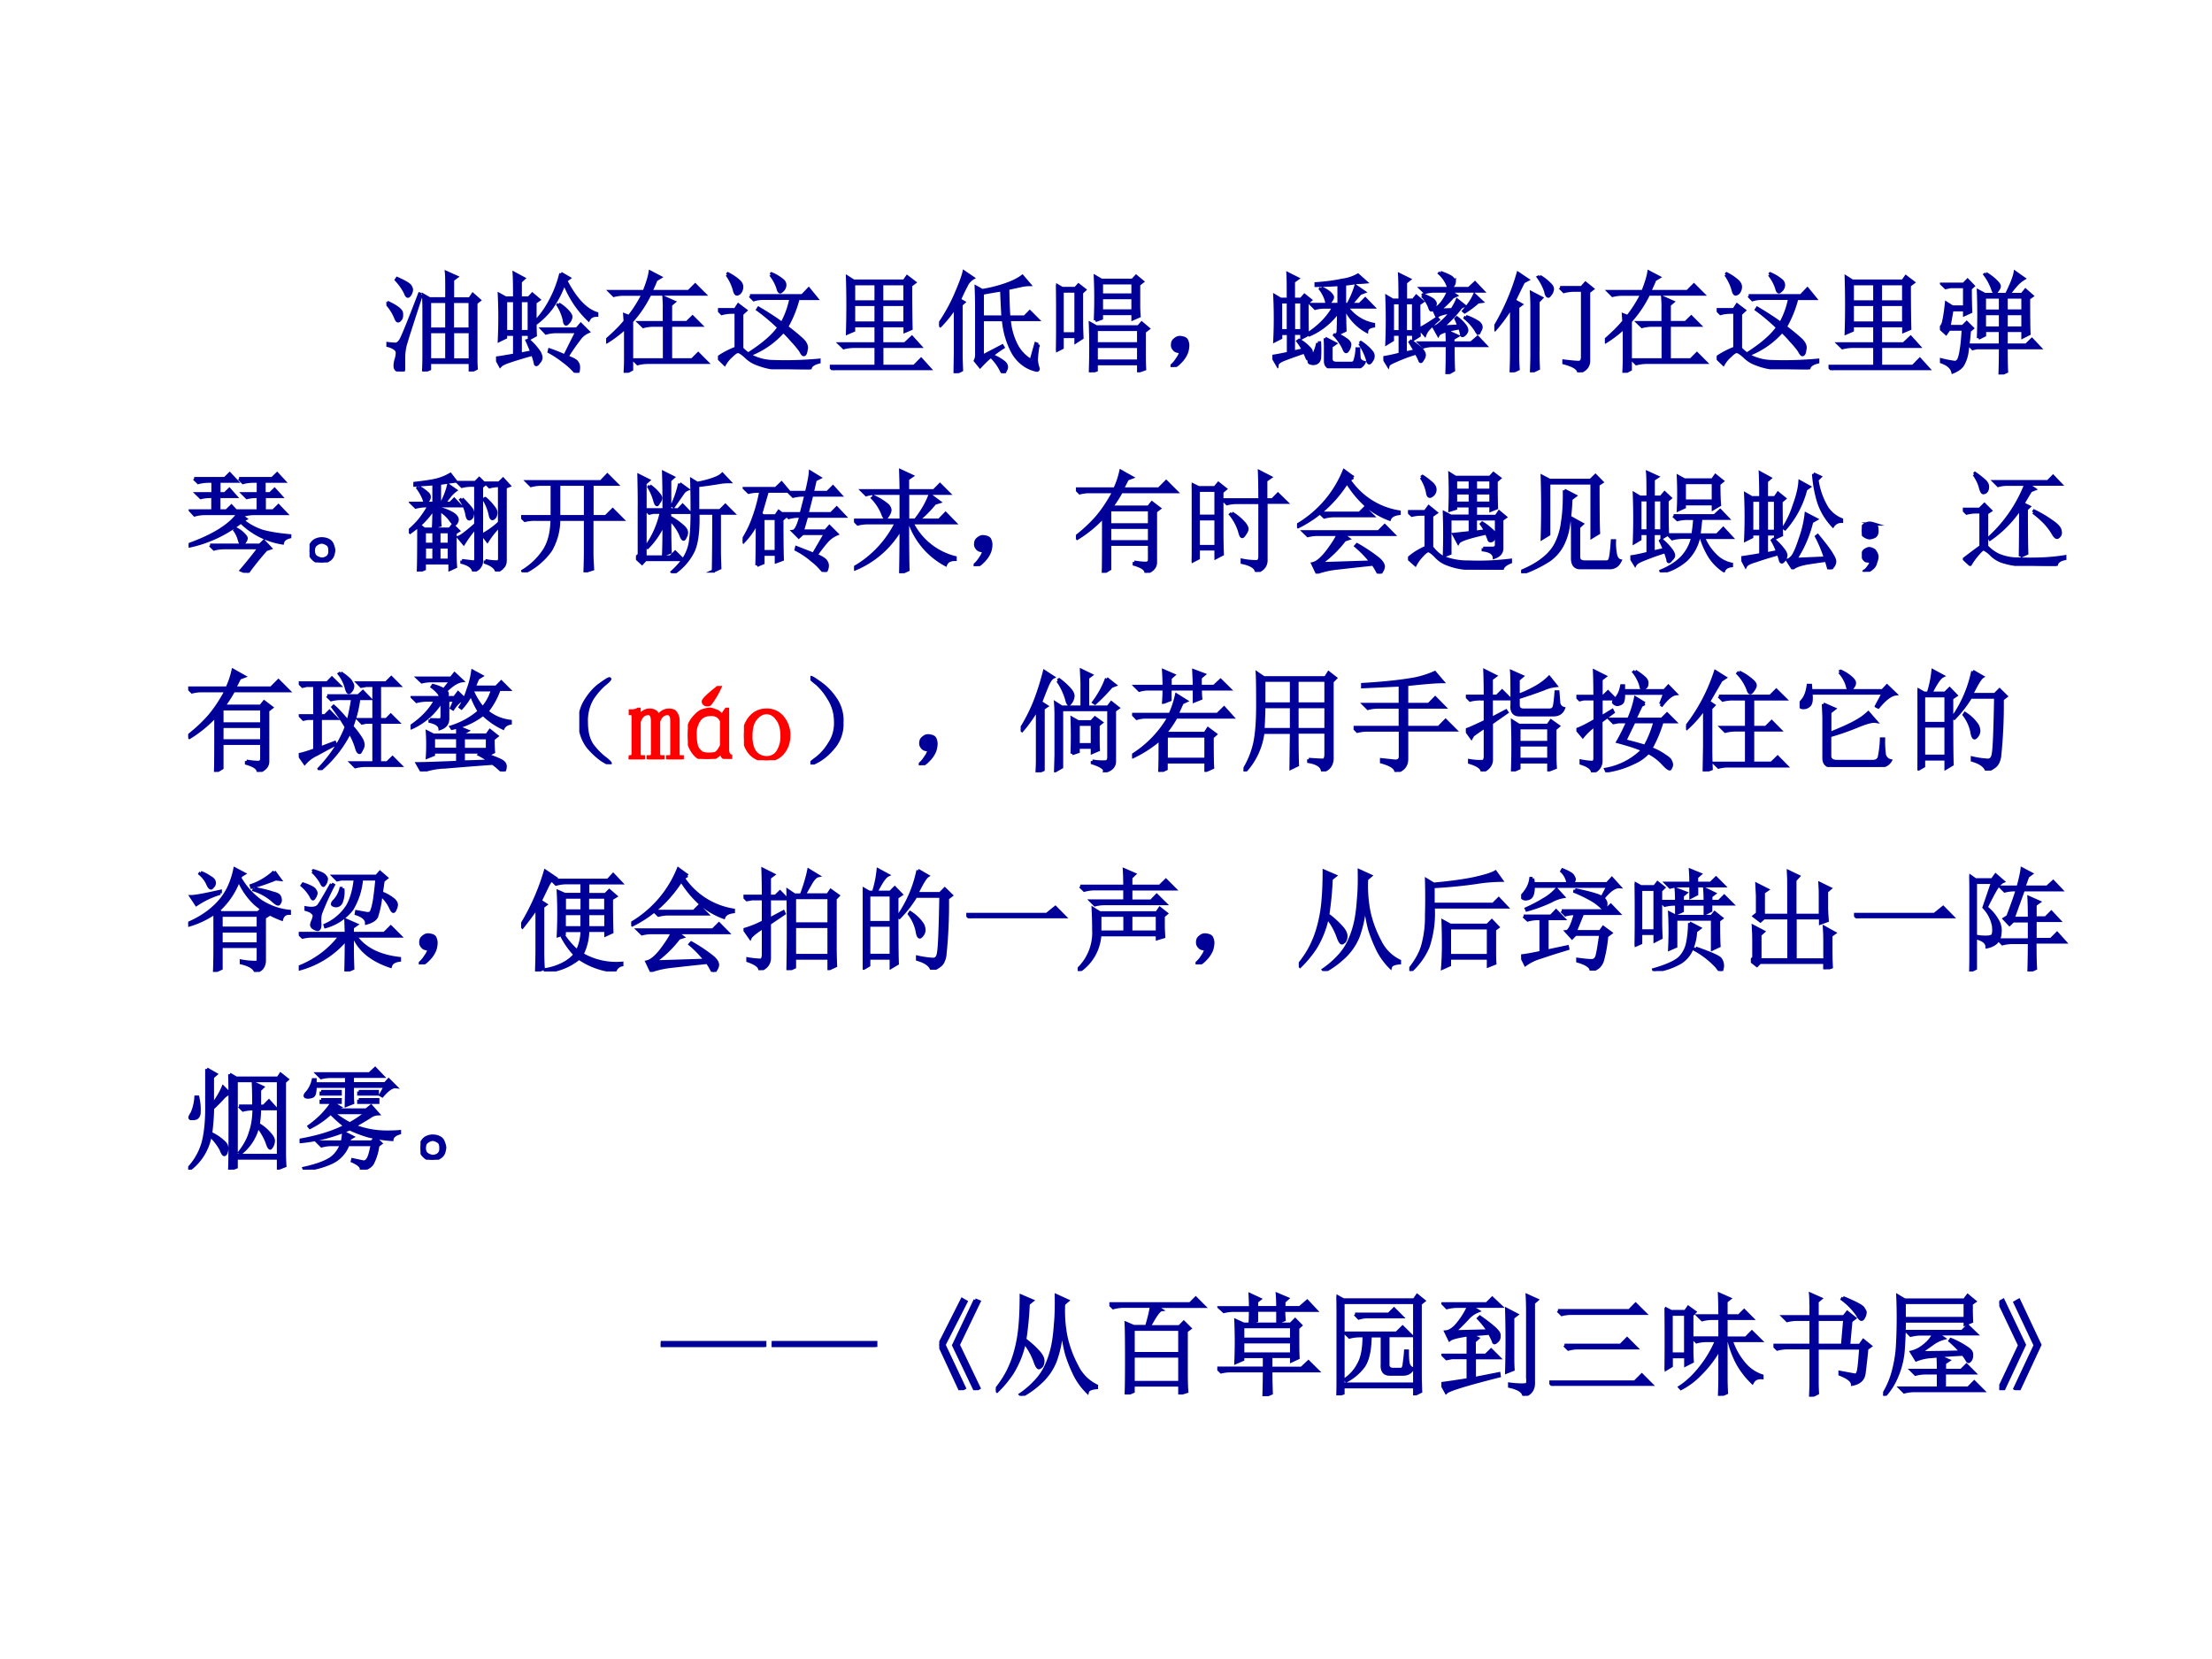 <svg xmlns="http://www.w3.org/2000/svg" xmlns:xlink="http://www.w3.org/1999/xlink" width="960" height="720" viewBox="0 0 720 540"><rect x="0" y="0" width="720" height="540" fill="#333333" stroke="none"/><g data-name="P"><clipPath id="a"><path fill-rule="evenodd" d="M0 540h720V0H0Z"/></clipPath><g clip-path="url(#a)"><path fill="#fff" fill-rule="evenodd" d="M0 540h720V0H0Z"/></g></g><g data-name="P"><symbol id="b"><path d="M0 0Z"/></symbol><use xlink:href="#b" transform="matrix(20.064 0 0 -20.064 32.712 118.1)"/><use xlink:href="#b" transform="matrix(20.064 0 0 -20.064 42.744 118.1)"/><use xlink:href="#b" transform="matrix(20.064 0 0 -20.064 52.977 118.1)"/><use xlink:href="#b" transform="matrix(20.064 0 0 -20.064 63.009 118.1)"/><use xlink:href="#b" fill="none" stroke="#000" stroke-miterlimit="10" stroke-width=".029" transform="matrix(20.064 0 0 -20.064 32.712 118.1)"/><use xlink:href="#b" fill="none" stroke="#000" stroke-miterlimit="10" stroke-width=".029" transform="matrix(20.064 0 0 -20.064 42.744 118.1)"/><use xlink:href="#b" fill="none" stroke="#000" stroke-miterlimit="10" stroke-width=".029" transform="matrix(20.064 0 0 -20.064 52.977 118.1)"/><use xlink:href="#b" fill="none" stroke="#000" stroke-miterlimit="10" stroke-width=".029" transform="matrix(20.064 0 0 -20.064 63.009 118.1)"/><use xlink:href="#b" transform="matrix(20.064 0 0 -20.064 73.272 118.1)"/><use xlink:href="#b" fill="none" stroke="#000" stroke-miterlimit="10" stroke-width=".029" transform="matrix(20.064 0 0 -20.064 73.272 118.1)"/><use xlink:href="#b" transform="matrix(20.064 0 0 -20.064 83.352 118.1)"/><use xlink:href="#b" fill="none" stroke="#000" stroke-miterlimit="10" stroke-width=".029" transform="matrix(20.064 0 0 -20.064 83.352 118.1)"/><use xlink:href="#b" transform="matrix(20.064 0 0 -20.064 93.552 118.1)"/><use xlink:href="#b" fill="none" stroke="#000" stroke-miterlimit="10" stroke-width=".029" transform="matrix(20.064 0 0 -20.064 93.552 118.1)"/><use xlink:href="#b" transform="matrix(20.064 0 0 -20.064 103.63 118.1)"/><use xlink:href="#b" fill="none" stroke="#000" stroke-miterlimit="10" stroke-width=".029" transform="matrix(20.064 0 0 -20.064 103.63 118.1)"/><use xlink:href="#b" transform="matrix(20.064 0 0 -20.064 113.83 118.1)"/><use xlink:href="#b" fill="none" stroke="#000" stroke-miterlimit="10" stroke-width=".029" transform="matrix(20.064 0 0 -20.064 113.83 118.1)"/><symbol id="c"><path d="M.598.36V.104h.16V.36h-.16M.336 0C.339.052.34.099.34.14v.41C.34.596.339.64.336.688L.39.657h.156C.547.791.546.87.543.894l.09-.04L.598.828V.656h.156l.027.04L.84.644.809.62V.137c0-.037 0-.073.003-.11L.758 0v.082H.39V.023L.336 0M.39.633v-.25h.156v.25H.39m.207 0v-.25h.16v.25h-.16M.39.359V.105h.156V.36H.39M.316.695C.226.42.176.265.168.23A.493.493 0 0 1 .156.113v-.09C.156.008.151 0 .141 0A.118.118 0 0 0 .1.012C.087.017.079.03.079.05c0 .018.003.036.008.054a.23.23 0 0 1 .012.063.048.048 0 0 1-.02.039.185.185 0 0 1-.074.031v.016A.853.853 0 0 1 .086.246C.102.25.116.26.129.281.145.305.202.444.3.7L.316.695M.008.625C.094.585.137.552.137.523.139.497.135.48.125.47.117.46.111.457.105.457.098.457.09.469.082.492A.43.43 0 0 1 0 .617l.008.008m.09.215C.168.809.207.785.215.77A.067.067 0 0 0 .227.738.092.092 0 0 0 .215.7C.207.686.2.68.195.68.187.68.18.69.172.712A.511.511 0 0 1 .09.828L.098.84Z"/></symbol><symbol id="d"><path d="M.586.898.66.855.63.832C.717.665.81.566.91.535V.52C.874.52.85.507.836.48a.921.921 0 0 0-.219.333A.919.919 0 0 0 .5.586.678.678 0 0 0 .363.449L.355.461c.05.05.096.113.137.191.042.078.073.16.094.246M.566.621A.358.358 0 0 0 .66.54C.67.526.676.516.676.508A.073.073 0 0 0 .656.46C.646.448.638.44.633.44.625.441.62.453.617.477A.423.423 0 0 1 .56.613l.007.008M.621.152l.11.22H.542a.34.34 0 0 1-.09-.013L.418.395H.73l.036.042.066-.066A.196.196 0 0 1 .766.324 1.973 1.973 0 0 1 .64.144C.693.125.723.108.73.095A.067.067 0 0 0 .745.05.145.145 0 0 0 .742.016C.74.006.736 0 .73 0 .725 0 .716.008.703.023A.619.619 0 0 1 .61.105.924.924 0 0 1 .48.191l.004.016C.542.187.587.168.621.152m-.535.5v-.28h.082v.28H.086m.133 0v-.28H.3v.28H.219M.324.187A1.69 1.69 0 0 1 .281.29l.012.004a.547.547 0 0 0 .098-.11.12.12 0 0 0 .015-.046.06.06 0 0 0-.02-.043C.377.08.369.074.364.074.358.074.355.08.355.09a1.1 1.1 0 0 1-.023.078 3.247 3.247 0 0 1-.21-.063C.076.09.048.075.038.063L0 .133C.026.135.082.145.168.16v.188H.086V.32L.03.293a4.392 4.392 0 0 1 0 .414L.086.676h.082c0 .107-.001.18-.004.222L.25.852.219.824V.676h.078L.328.71.387.66.352.636c0-.154 0-.253.003-.297L.301.309v.039H.219v-.18l.105.02Z"/></symbol><symbol id="e"><path d="M.172.465.168.523.207.508C.251.562.294.63.336.71H.164A.355.355 0 0 1 .07.699L.035.734h.309c.028.07.047.13.054.176l.09-.047L.45.84A.904.904 0 0 0 .402.734h.344l.059.059.082-.082H.395A1.056 1.056 0 0 0 .23.465V.03L.172 0c.002.042.004.08.004.113V.41A1.077 1.077 0 0 0 .008.281L0 .293c.078.068.135.125.172.172m.355.117C.527.6.526.632.523.68l.09-.04L.582.614v-.16H.73l.051.05L.855.43H.582V.117h.195l.055.055L.91.094H.38A.355.355 0 0 1 .285.082L.25.117h.277V.43H.43A.355.355 0 0 1 .336.418L.3.453h.226v.129Z"/></symbol><symbol id="f"><path d="m.477.855.007.008A.385.385 0 0 0 .59.797a.053.053 0 0 0 .012-.05A.07.07 0 0 0 .578.71C.57.703.565.699.563.699.554.7.547.711.542.734a.382.382 0 0 1-.066.121M.289.665h.473L.82.726.89.64H.724A1.024 1.024 0 0 0 .62.383C.69.33.737.29.766.262.794.233.805.204.796.176.793.15.787.136.778.133.77.13.76.142.747.168a.772.772 0 0 1-.075.09.907.907 0 0 1-.082.086.764.764 0 0 0-.293-.207L.289.148c.122.079.21.155.262.23C.488.439.424.493.359.54l.008.012C.461.496.531.45.578.414A.772.772 0 0 1 .66.641H.398A.289.289 0 0 1 .324.629L.29.664M.082.855.09.863A.468.468 0 0 0 .188.797C.207.779.217.759.214.738a.078.078 0 0 0-.02-.047C.185.684.177.68.172.68.162.68.154.693.148.719a.427.427 0 0 1-.066.136M.215.188A.383.383 0 0 1 .313.113.442.442 0 0 1 .495.07a3.282 3.282 0 0 1 .418.012V.066C.86.053.832.031.832 0 .717 0 .622.003.547.008a.583.583 0 0 0-.184.039.282.282 0 0 0-.113.07C.221.143.2.157.187.16.174.165.152.152.121.121A.283.283 0 0 1 .06.047L0 .105C.05.14.104.168.164.191v.325H.13A.355.355 0 0 1 .035.504L0 .539h.156l.028.043.066-.05L.215.5V.187Z"/></symbol><symbol id="g"><path d="M.215.781V.617h.203v.164H.215m.254 0V.617h.21v.164H.47M.215.594V.426h.203v.168H.215m.254 0V.426h.21v.168H.47M.16.336a8.13 8.13 0 0 1 0 .504L.215.805h.457l.027.039.067-.051L.73.766c0-.19.002-.32.004-.391L.68.352v.05H.469V.238h.21l.063.059.074-.082H.47v-.18h.293l.062.063.078-.086H.13A.355.355 0 0 1 .035 0L0 .035h.418v.18h-.2A.355.355 0 0 1 .126.203L.09.238h.328v.164H.215V.36L.16.336Z"/></symbol><symbol id="h"><path d="m.832.113.043.153.02-.008a1.102 1.102 0 0 1-.016-.14.341.341 0 0 1 .016-.075C.897.033.893.027.883.027a.33.33 0 0 0-.094.036.344.344 0 0 0-.133.148.75.75 0 0 0-.074.273H.391V.152l.18.094.007-.012A1.002 1.002 0 0 1 .371.06L.328.113A.126.126 0 0 1 .34.176V.59C.34.645.339.707.336.777L.39.747c.065.01.132.026.203.05.07.023.123.05.16.078L.816.801a.362.362 0 0 1-.07-.008A32.682 32.682 0 0 0 .621.766C.621.69.624.604.63.508h.144L.82.555l.07-.07H.634A.596.596 0 0 1 .707.237.354.354 0 0 1 .832.113m-.266.64a6.36 6.36 0 0 1-.175-.03V.508h.187a9.07 9.07 0 0 0-.012.246M.484.156A.382.382 0 0 0 .586.098C.602.085.609.07.609.055A.067.067 0 0 0 .598.023C.592.008.588 0 .582 0 .577 0 .57.01.562.027a.433.433 0 0 1-.085.118l.007.011M.223.641.199.62V.168c0-.04.002-.086.004-.14L.145 0l.003.191v.41A1.128 1.128 0 0 0 .012.43L0 .44C.065.535.117.63.156.723c.04.093.063.157.07.191L.306.86A.15.15 0 0 1 .246.793 2.075 2.075 0 0 1 .184.664L.223.641Z"/></symbol><symbol id="i"><path d="M.41.809v-.11h.285v.11H.41m0-.133V.555h.285v.12H.41M.363.388v-.13h.383v.13H.363m0-.153V.102h.383v.132H.363M.355.47a4.347 4.347 0 0 1 0 .394L.41.832h.281l.032.035L.78.82.746.793V.602C.746.578.747.547.75.508L.695.484v.047H.41V.488L.355.468M.31 0a6.128 6.128 0 0 1 0 .441l.054-.03h.38l.03.034.059-.05L.797.367V.145C.797.1.798.063.8.03L.746.011v.067H.363V.02L.31 0M.23.719v-.27C.23.405.232.36.234.312L.18.277v.047H.055V.223L0 .195A10.642 10.642 0 0 1 0 .79L.055.758h.12l.028.031.055-.043L.23.72M.055.734V.348H.18v.386H.055Z"/></symbol><symbol id="j"><path d="M.055.061A.218.218 0 0 1 .094.14C.07.14.054.143.043.151A.071.071 0 0 0 .02.182a.08.08 0 0 0 0 .035C.022.23.03.242.047.253.062.266.082.27.105.264.13.26.143.25.148.234a.104.104 0 0 0 .008-.04.23.23 0 0 0-.011-.062A.247.247 0 0 0 .09.049C.064.021.042.005.023.003.008 0 0 0 0 .003a.249.249 0 0 1 .055.059Z"/></symbol><symbol id="k"><path d="M.793.678.707.577h.082l.05.05L.91.554H.672A.38.38 0 0 1 .914.397V.382C.875.376.854.36.852.335a.463.463 0 0 0-.2.222c0-.093.002-.165.004-.215L.594.312c.002.06.004.128.004.206A.622.622 0 0 0 .336.303L.328.315c.104.07.18.15.227.238H.46A.289.289 0 0 1 .387.542L.352.577h.25v.18A3.288 3.288 0 0 0 .395.749v.015C.48.77.56.78.633.796a.378.378 0 0 1 .14.046L.843.78A.944.944 0 0 0 .77.776 12.575 12.575 0 0 0 .652.76V.577h.032c.03.055.054.11.07.164L.828.69.793.677M.441.725a.262.262 0 0 0 .082-.05C.536.66.543.65.543.642.543.633.536.62.523.604.513.591.507.584.503.584c-.007 0-.012.01-.015.028a.312.312 0 0 1-.054.105L.44.725M.411.23h.015a1.127 1.127 0 0 0 0-.137C.423.072.414.057.398.05A.06.06 0 0 0 .352.046C.339.048.332.053.332.06c0 .005.004.012.012.02.015.018.028.039.039.062.01.024.02.052.027.086m.067.043.09-.047L.53.198V.085c0-.026.017-.04.051-.04h.129c.018 0 .03.007.035.02a.387.387 0 0 1 .02.11H.78c0-.037.002-.066.004-.086C.79.07.805.059.828.053a.086.086 0 0 0-.09-.05h-.18C.508 0 .48.02.48.065v.129a.87.87 0 0 1-.003.078m.093.04a.444.444 0 0 0 .106-.06C.69.24.699.228.699.215a.092.092 0 0 0-.011-.04C.68.16.672.151.667.151.66.151.652.161.645.182A.462.462 0 0 1 .562.3L.57.311M.79.225.8.233A.432.432 0 0 0 .89.155C.905.139.91.125.91.112A.067.067 0 0 0 .895.069C.887.056.88.049.875.049.867.05.862.06.859.081a.537.537 0 0 1-.07.144M.191.147l.09.02a.577.577 0 0 1-.05.078l.011.008A.345.345 0 0 0 .324.19C.342.174.352.16.352.143A.075.075 0 0 0 .34.104C.332.091.326.084.32.084.318.085.315.09.312.097A.706.706 0 0 1 .29.147 4.375 4.375 0 0 1 .105.081C.066.065.045.049.043.034L0 .108C.026.111.074.12.145.135v.18h-.07V.276L.022.249a4.194 4.194 0 0 1 0 .406L.074.624h.07c0 .106 0 .183-.003.23L.227.811.19.784v-.16h.07L.29.659.344.616.313.589c0-.149 0-.244.003-.286L.266.276v.04H.19V.146M.074.6V.34h.07V.6h-.07m.117 0V.34h.075V.6H.19Z"/></symbol><symbol id="l"><path d="M.516.918C.58.895.617.876.625.863c.01-.01.016-.02.016-.027a.063.063 0 0 0-.016-.04C.617.785.609.778.602.778c-.008 0-.015.01-.02.028A.291.291 0 0 1 .508.91l.008.008M.625.695A1.045 1.045 0 0 0 .504.578L.62.582a.453.453 0 0 1 .047.086L.73.618.7.604A1.067 1.067 0 0 0 .53.425l.153.009A.662.662 0 0 1 .656.5l.008.008A.343.343 0 0 0 .742.43.094.094 0 0 0 .754.398C.754.388.749.376.738.363.728.353.72.348.715.348.71.348.707.352.707.359a.402.402 0 0 1-.016.059C.571.398.507.376.496.355l-.039.07c.016 0 .038.014.066.04a.548.548 0 0 1 .09.097C.535.55.493.535.484.52l-.03.066c.02.003.043.02.07.05A.433.433 0 0 1 .59.75H.46A.325.325 0 0 1 .376.738L.34.773h.433l.055.051.07-.074h-.3L.656.71.625.696M.352.707l.007.008C.417.69.45.673.457.66.465.65.469.642.469.637a.076.076 0 0 0-.016-.04C.445.586.44.579.433.579c-.005 0-.01.01-.015.027a.311.311 0 0 1-.066.102M.328.41c.026.01.078.042.156.094L.496.492a1.12 1.12 0 0 1-.094-.09.157.157 0 0 1-.027-.047L.328.41m.527.242a.86.86 0 0 0-.12-.09L.726.57C.77.62.803.668.824.715L.887.656.855.652M.746.52A.5.5 0 0 0 .86.465C.875.452.883.437.883.422A.067.067 0 0 0 .87.39C.866.378.862.37.86.37c-.007 0-.015.01-.023.027a.47.47 0 0 1-.098.11L.746.52M.63.258c0-.1.001-.173.004-.223L.574 0c.003.05.004.135.004.258H.441A.3.3 0 0 1 .363.246L.328.281h.25c0 .034-.001.07-.004.106L.668.344.628.32V.281h.165l.059.051.07-.074H.629M.199.19l.09.02-.047.078.008.008A.557.557 0 0 0 .348.219C.363.2.37.185.37.172a.076.076 0 0 0-.016-.04C.348.12.342.114.34.114.335.113.33.118.328.13A.695.695 0 0 1 .297.19a1.34 1.34 0 0 1-.188-.07C.068.103.046.09.043.078L0 .148C.026.151.077.161.152.18v.18h-.07V.308L.032.277a5.273 5.273 0 0 1 0 .422L.085.668h.066c0 .107-.001.184-.004.23L.234.855.2.828v-.16h.07l.028.035.055-.047L.32.633C.32.484.322.389.324.348L.274.316V.36H.198V.191M.082.645V.383h.07v.262h-.07m.117 0V.383h.074v.262H.2Z"/></symbol><symbol id="m"><path d="M.41.867A.413.413 0 0 0 .5.797C.52.779.529.76.523.742a.07.07 0 0 0-.02-.039C.497.693.492.688.489.688.478.688.47.702.465.73a.468.468 0 0 1-.067.13L.41.866M.594.766h.195l.035.039.063-.051L.852.727V.109C.854.057.824.021.762 0c0 .034-.045.063-.133.086v.016C.694.094.739.09.762.09c.023 0 .035.017.035.05v.602H.723A.355.355 0 0 1 .629.73L.594.766M.394.19c0-.057.002-.109.004-.156L.336.004C.339.077.34.133.34.172V.59C.34.626.339.67.336.719l.09-.047L.395.64V.19M.262.816A7.463 7.463 0 0 1 .18.648L.242.613.211.59V.184C.21.12.212.07.215.03L.152 0c.003.073.004.132.004.176v.418A1.37 1.37 0 0 0 .008.39L0 .402a2.04 2.04 0 0 1 .215.492L.3.837.26.816Z"/></symbol><symbol id="n"><path d="M.348.328a5.699 5.699 0 0 1 0 .426L.406.723h.196c.046.093.072.16.078.199L.758.867A.288.288 0 0 1 .699.82.883.883 0 0 1 .621.723h.121l.031.039L.832.71.801.688c0-.172.001-.28.004-.32L.75.34v.058H.598V.266H.78l.051.05.07-.074H.598C.598.151.599.08.602.027L.543 0c.003.078.004.159.004.242H.332L.297.234.266.266h.28v.132H.403V.355L.348.328m.07.582A.423.423 0 0 0 .516.832C.529.819.536.807.536.797.535.787.53.775.52.762.512.749.505.742.5.742c-.01 0-.018.01-.023.031a.5.5 0 0 1-.07.13L.417.91M.402.7V.573h.145V.7H.402m.196 0V.574H.75V.7H.598M.402.551V.42h.145v.13H.402m.196 0V.42H.75v.13H.598M.109.586.082.434h.125l.035.035.051-.051L.266.395a2.927 2.927 0 0 0-.02-.18.33.33 0 0 0-.035-.117C.198.069.167.044.117.023.107.065.07.096.007.117l.005.016A.988.988 0 0 1 .137.109a.047.047 0 0 1 .035.028.344.344 0 0 1 .02.082c.007.036.014.1.019.191H.082L.055.371 0 .421c.018.011.03.032.035.063.008.032.016.085.024.16L.113.61h.11v.184h-.13L.052.785.02.816h.195L.25.852.3.8.274.777c0-.096.002-.166.004-.21L.223.542v.043H.109Z"/></symbol><use xlink:href="#c" fill="#009" transform="matrix(36.024 0 0 -36.024 125.76 120.914)"/><use xlink:href="#d" fill="#009" transform="matrix(36.024 0 0 -36.024 161.458 121.337)"/><use xlink:href="#e" fill="#009" transform="matrix(36.024 0 0 -36.024 197.296 121.337)"/><use xlink:href="#f" fill="#009" transform="matrix(36.024 0 0 -36.024 233.698 120.21)"/><use xlink:href="#g" fill="#009" transform="matrix(36.024 0 0 -36.024 270.1 120.492)"/><use xlink:href="#h" fill="#009" transform="matrix(36.024 0 0 -36.024 305.656 121.477)"/><use xlink:href="#i" fill="#009" transform="matrix(36.024 0 0 -36.024 343.747 121.196)"/><use xlink:href="#j" fill="#009" transform="matrix(36.024 0 0 -36.024 380.992 119.46)"/><use xlink:href="#k" fill="#009" transform="matrix(36.024 0 0 -36.024 414.157 119.882)"/><use xlink:href="#l" fill="#009" transform="matrix(36.024 0 0 -36.024 450.277 121.759)"/><use xlink:href="#m" fill="#009" transform="matrix(36.024 0 0 -36.024 486.397 121.196)"/><use xlink:href="#e" fill="#009" transform="matrix(36.024 0 0 -36.024 522.376 121.337)"/><use xlink:href="#f" fill="#009" transform="matrix(36.024 0 0 -36.024 558.778 120.21)"/><use xlink:href="#g" fill="#009" transform="matrix(36.024 0 0 -36.024 595.18 120.492)"/><use xlink:href="#n" fill="#009" transform="matrix(36.024 0 0 -36.024 631.44 121.9)"/><use xlink:href="#c" fill="none" stroke="#009" stroke-miterlimit="10" stroke-width=".029" transform="matrix(36.024 0 0 -36.024 125.76 120.914)"/><use xlink:href="#d" fill="none" stroke="#009" stroke-miterlimit="10" stroke-width=".029" transform="matrix(36.024 0 0 -36.024 161.458 121.337)"/><use xlink:href="#e" fill="none" stroke="#009" stroke-miterlimit="10" stroke-width=".029" transform="matrix(36.024 0 0 -36.024 197.296 121.337)"/><use xlink:href="#f" fill="none" stroke="#009" stroke-miterlimit="10" stroke-width=".029" transform="matrix(36.024 0 0 -36.024 233.698 120.21)"/><use xlink:href="#g" fill="none" stroke="#009" stroke-miterlimit="10" stroke-width=".029" transform="matrix(36.024 0 0 -36.024 270.1 120.492)"/><use xlink:href="#h" fill="none" stroke="#009" stroke-miterlimit="10" stroke-width=".029" transform="matrix(36.024 0 0 -36.024 305.656 121.477)"/><use xlink:href="#i" fill="none" stroke="#009" stroke-miterlimit="10" stroke-width=".029" transform="matrix(36.024 0 0 -36.024 343.747 121.196)"/><use xlink:href="#j" fill="none" stroke="#009" stroke-miterlimit="10" stroke-width=".029" transform="matrix(36.024 0 0 -36.024 380.992 119.46)"/><use xlink:href="#k" fill="none" stroke="#009" stroke-miterlimit="10" stroke-width=".029" transform="matrix(36.024 0 0 -36.024 414.157 119.882)"/><use xlink:href="#l" fill="none" stroke="#009" stroke-miterlimit="10" stroke-width=".029" transform="matrix(36.024 0 0 -36.024 450.277 121.759)"/><use xlink:href="#m" fill="none" stroke="#009" stroke-miterlimit="10" stroke-width=".029" transform="matrix(36.024 0 0 -36.024 486.397 121.196)"/><use xlink:href="#e" fill="none" stroke="#009" stroke-miterlimit="10" stroke-width=".029" transform="matrix(36.024 0 0 -36.024 522.376 121.337)"/><use xlink:href="#f" fill="none" stroke="#009" stroke-miterlimit="10" stroke-width=".029" transform="matrix(36.024 0 0 -36.024 558.778 120.21)"/><use xlink:href="#g" fill="none" stroke="#009" stroke-miterlimit="10" stroke-width=".029" transform="matrix(36.024 0 0 -36.024 595.18 120.492)"/><use xlink:href="#n" fill="none" stroke="#009" stroke-miterlimit="10" stroke-width=".029" transform="matrix(36.024 0 0 -36.024 631.44 121.9)"/><symbol id="o"><path d="M.45.535.515.488.488.473a.55.55 0 0 1 .18-.098C.733.357.815.344.914.335v-.01C.875.315.853.297.848.27A.686.686 0 0 0 .473.46a1.144 1.144 0 0 0-.47-.219L0 .254c.224.08.374.174.45.281M.194.25h.45L.68.285.738.223.7.21A2.592 2.592 0 0 1 .531 0L.477.023C.539.096.594.164.64.227H.324A.355.355 0 0 1 .23.215L.195.25M.41.395l.008.007A.243.243 0 0 0 .5.344C.513.33.52.32.52.313.52.302.514.29.504.277.494.267.486.262.48.262c-.007 0-.014.01-.02.031a.266.266 0 0 1-.05.102M.05.852h.278l.043.043.063-.067h-.16V.715h.054l.04.039L.425.69H.273V.56h.07l.044.043.062-.067h-.3A.355.355 0 0 1 .054.523L.02.56h.199V.69H.203A.355.355 0 0 1 .11.68L.074.715H.22v.113h-.04A.355.355 0 0 1 .087.816L.05.852m.406 0h.3l.044.043.062-.067h-.18V.715h.055l.04.039L.835.69H.684V.56h.082l.046.046.067-.07H.594A.355.355 0 0 1 .5.523L.465.56h.164V.69H.62A.355.355 0 0 1 .527.68L.492.715H.63v.113H.586A.355.355 0 0 1 .492.816L.457.852Z"/></symbol><symbol id="p"><path d="M.164.203A.07.07 0 0 0 .207.156.15.15 0 0 0 .219.11.215.215 0 0 0 .21.066.083.083 0 0 0 .17.02.111.111 0 0 0 .106 0C.08 0 .056.01.035.031A.111.111 0 0 0 0 .098c0 .026.005.048.016.066.013.02.028.034.046.04a.123.123 0 0 0 .047.01.16.16 0 0 0 .055-.01M.16.046C.178.06.186.08.184.109c0 .032-.01.051-.028.059A.099.099 0 0 1 .11.184a.09.09 0 0 1-.05-.02C.043.154.035.134.035.105c0-.028.01-.048.027-.058A.12.12 0 0 1 .11.03c.016 0 .033.005.051.016Z"/></symbol><symbol id="q"><path d="M.418.348V.16c0-.039.001-.078.004-.117L.372.02v.058H.14V.023L.086 0C.089.063.09.2.09.414A3.046 3.046 0 0 0 .012.355L0 .367a.864.864 0 0 1 .098.098c.03.039.06.082.086.129H.156A.355.355 0 0 1 .063.582L.027.617h.2v.176L.055.781v.016c.088.01.155.02.199.031a.47.47 0 0 1 .121.05L.422.817a4.613 4.613 0 0 1-.145-.02V.618h.02a.67.67 0 0 1 .062.16L.422.734A.272.272 0 0 1 .367.68a1.707 1.707 0 0 0-.05-.063h.058L.41.652.465.594H.277V.57A.472.472 0 0 0 .395.523C.415.51.428.497.434.484A.042.042 0 0 0 .43.445C.424.435.42.43.418.43.408.43.395.44.378.465a.314.314 0 0 1-.1.09c0-.068 0-.114.003-.137L.223.402a2.8 2.8 0 0 1 .004.172.708.708 0 0 0-.133-.156L.14.383h.23l.027.035.051-.05-.031-.02M.09.762A.383.383 0 0 0 .164.71C.18.698.186.684.184.668A.048.048 0 0 0 .16.633C.15.625.142.633.137.656a.439.439 0 0 1-.055.098L.09.762M.14.359V.246h.087V.36H.14m.132 0V.246h.094V.36H.273M.141.223V.102h.086v.12H.14m.132 0v-.12h.094v.12H.273M.48.099.586.086c.01.003.017.01.02.02v.296a1.107 1.107 0 0 1-.11-.148L.45.309C.47.314.522.353.605.426V.78h-.03A.355.355 0 0 1 .48.77L.445.805h.157L.637.84l.05-.05-.03-.024V.098A.085.085 0 0 0 .64.043C.633.03.615.017.586.003.578.04.543.067.48.083v.016m.211 0a.455.455 0 0 1 .11-.012c.013 0 .02.012.02.035v.293A.785.785 0 0 1 .71.277L.668.332a.726.726 0 0 1 .152.11v.335A.34.34 0 0 1 .73.766L.695.8h.121l.036.035.054-.059L.871.762v-.66C.871.076.865.056.851.043a.115.115 0 0 0-.058-.04C.785.036.751.062.691.083v.016m-.21.558a.876.876 0 0 0 .082-.09.059.059 0 0 0 .011-.054C.572.493.564.482.551.477.538.47.529.488.523.527A.373.373 0 0 1 .47.648L.48.656M.691.66A.506.506 0 0 0 .773.57C.786.552.79.534.785.516A.048.048 0 0 0 .762.48C.749.473.74.487.734.523a.461.461 0 0 1-.054.13L.69.66Z"/></symbol><symbol id="r"><path d="M.34.797V.504h.242v.293H.34M.64.48V.176C.64.126.643.078.646.03L.578.008c.003.078.004.144.004.199V.48H.34A.549.549 0 0 0 .266.2.625.625 0 0 0 .027 0L.016.012A.615.615 0 0 1 .21.199C.255.27.279.363.28.48H.13A.355.355 0 0 1 .035.47L0 .504h.281v.293H.184A.355.355 0 0 1 .09.785L.055.82h.668L.78.88.863.797H.641V.504h.125l.062.062L.914.48H.641Z"/></symbol><symbol id="s"><path d="M.125.79A.369.369 0 0 0 .203.718C.216.703.223.69.223.679A.063.063 0 0 0 .207.642C.199.628.194.62.191.62c-.007 0-.014.012-.02.035a.479.479 0 0 1-.054.125L.125.79m.27.02.07-.051A.09.09 0 0 1 .422.723L.34.605.328.613A.902.902 0 0 1 .395.81m-.09-.32C.305.354.306.256.309.19L.25.168c.003.073.004.17.004.289A.721.721 0 0 0 .105.234L.094.242c.065.091.11.194.136.309H.156L.121.543.09.574h.164C.254.71.253.822.25.91L.336.867.305.84V.574h.078l.039.04L.484.55h-.18V.508A.646.646 0 0 0 .43.418C.448.4.457.383.457.368a.075.075 0 0 0-.012-.04C.44.315.435.308.43.308.422.309.413.325.402.356a.453.453 0 0 1-.097.133M.03.168V.59C.031.65.03.747.027.883L.113.84.082.813V.147h.23l.043.043.067-.066H.086L.055.09 0 .14l.031.028M.7.02c.003.148.004.322.004.523H.56C.564.379.549.262.512.191A.512.512 0 0 0 .34 0L.328.012c.055.05.095.097.121.144a.39.39 0 0 1 .047.157C.504.37.508.45.508.554.508.66.507.758.504.844l.05-.031c.055.01.1.022.137.035.04.013.07.028.09.047L.844.828a.636.636 0 0 1-.07-.004A3.919 3.919 0 0 0 .558.793V.566h.203l.047.047.07-.07H.754V.207c0-.029.001-.082.004-.16L.699.02Z"/></symbol><symbol id="t"><path d="M.184.484v-.3h.12v.3h-.12M.129.06c.003.06.004.191.004.394a.704.704 0 0 0-.125-.18L0 .285c.044.07.08.143.105.219.027.075.046.15.06.226H.147A.355.355 0 0 1 .055.72L.02.754H.3l.052.05L.414.73H.223L.164.527l.02-.02H.3l.027.04L.387.5.355.473c0-.198.002-.318.004-.36L.305.093V.16H.184V.082L.129.059m.566.793L.656.832.63.719h.137l.05.05.067-.074H.625L.582.527h.219l.05.051.07-.074H.579L.54.37H.75l.035.04.067-.067A.25.25 0 0 1 .754.27a1.389 1.389 0 0 1-.09-.118C.716.13.746.11.754.094A.07.07 0 0 0 .766.059a.104.104 0 0 0-.008-.04C.753.008.748 0 .746 0 .738 0 .728.008.715.023a.526.526 0 0 1-.086.082.725.725 0 0 1-.145.098L.488.22.641.16.75.348H.543L.508.316.457.367C.48.37.504.415.527.504H.512A.355.355 0 0 1 .418.492L.383.527H.53l.043.168H.551A.355.355 0 0 1 .457.684L.422.719h.156C.6.809.611.87.613.902l.082-.05Z"/></symbol><symbol id="u"><path d="M.422 0c.002.104.004.24.004.41A.85.85 0 0 0 .012.04L.008.054a.952.952 0 0 1 .375.402H.129A.355.355 0 0 1 .035.445L0 .48h.426v.243H.203A.355.355 0 0 1 .11.71L.074.746h.352c0 .057-.002.117-.004.18L.523.879.484.852V.746h.239l.054.055.078-.078h-.37V.48h.07c.06.076.104.152.132.227L.77.645.73.633A1.049 1.049 0 0 0 .578.48H.77l.058.06L.91.456H.523A.598.598 0 0 1 .914.141V.125C.867.125.84.109.828.078a.689.689 0 0 0-.324.379h-.02c0-.234.002-.376.004-.426L.422 0M.18.691A.52.52 0 0 0 .305.613C.318.598.325.583.325.57A.096.096 0 0 0 .308.527C.299.51.29.5.285.5.277.5.268.514.258.543a.453.453 0 0 1-.09.137L.18.69Z"/></symbol><symbol id="v"><path d="M.305.57V.434h.36V.57h-.36m0-.16V.281h.36v.13h-.36M.527.097A.633.633 0 0 1 .63.086c.023 0 .035.012.035.035v.137h-.36V.035L.247 0C.25.044.25.214.25.508A1.12 1.12 0 0 0 .012.312L0 .325C.073.382.135.44.188.5c.054.063.106.14.156.234H.129A.355.355 0 0 1 .035.723L0 .758h.352a.776.776 0 0 1 .054.16L.504.863.464.848a2.41 2.41 0 0 0-.046-.09H.75l.066.066.09-.09H.41a1.19 1.19 0 0 0-.09-.14h.336l.031.039.067-.051L.719.555V.094C.719.052.69.02.633 0 .635.031.6.057.527.078v.02Z"/></symbol><symbol id="w"><path d="M.617.652C.617.754.616.84.613.906l.098-.05L.67.827V.652h.06l.05.051L.855.63H.672V.105C.672.056.643.021.586 0 .583.04.54.068.457.086v.02A.645.645 0 0 1 .59.093C.608.096.617.112.617.14v.488H.414A.355.355 0 0 1 .32.617L.285.652h.332M.363.532A.482.482 0 0 0 .48.433C.493.415.5.4.5.39.5.378.493.362.48.344.47.328.462.32.457.32.449.32.441.336.434.367A.464.464 0 0 1 .352.52L.363.53M.06.738V.504h.16v.234h-.16m0-.258V.23h.16v.25h-.16M.273.402C.273.277.275.197.277.16L.22.13v.078h-.16V.125L0 .094a13.128 13.128 0 0 1 0 .699L.063.762H.21L.242.8.305.75.273.723v-.32Z"/></symbol><symbol id="x"><path d="M.21.547h.356l.047.047.07-.07H.337a.34.34 0 0 1-.09-.012L.211.547M.207.09l.465.015a1.02 1.02 0 0 1-.14.145l.011.012A1.47 1.47 0 0 0 .727.14C.763.112.78.086.78.063a.076.076 0 0 0-.015-.04C.758.008.75 0 .746 0 .741 0 .736.005.73.016a.57.57 0 0 1-.042.07A27.845 27.845 0 0 1 .358.05.8.8 0 0 1 .18.01L.142.09C.18.098.225.135.277.203c.052.07.084.121.094.152h-.18A.355.355 0 0 1 .098.344L.062.379h.676l.055.055.078-.079h-.46L.464.316.43.305A1.016 1.016 0 0 0 .207.09m.3.781L.47.848a.67.67 0 0 1 .453-.29V.544C.875.538.846.521.836.493A.706.706 0 0 0 .64.604a.952.952 0 0 0-.188.223 1.14 1.14 0 0 0-.191-.23 1.064 1.064 0 0 0-.25-.172L0 .438A1.007 1.007 0 0 1 .426.93L.508.87Z"/></symbol><symbol id="y"><path d="M.43.813V.719h.133v.094H.43m.18 0V.719h.14v.094H.61M.43.695V.602h.133v.093H.43m.18 0V.602h.14v.093H.61m.07-.5h.074C.783.193.798.202.8.223V.46H.609V.34l.094.012a.655.655 0 0 1-.039.062l.008.008A.506.506 0 0 0 .754.359C.774.344.784.327.78.31.78.29.773.277.766.269a.038.038 0 0 0-.02-.007C.738.262.733.268.73.282l-.02.05C.553.298.467.27.454.246L.414.32l.149.016V.46H.379V.148l-.05-.02a5.916 5.916 0 0 1 0 .387l.058-.03h.175v.093H.43V.555L.379.539a3.803 3.803 0 0 1 0 .328l.05-.031h.313L.773.87.828.828.797.801C.797.684.798.603.8.559L.75.539v.04H.61V.483h.187l.027.04L.88.476.848.453V.2C.85.158.828.13.78.113.776.15.742.172.68.18v.015M.12.835l.012.009a.678.678 0 0 0 .09-.07C.24.754.247.735.243.713.24.698.232.685.222.677S.204.664.199.664c-.013 0-.02.013-.023.04A.377.377 0 0 1 .12.835M.215.203a.327.327 0 0 1 .098-.09A.6.6 0 0 1 .55.07C.668.065.793.07.926.086V.07C.876.05.852.026.852 0 .729 0 .629.004.55.012A.593.593 0 0 0 .363.05.26.26 0 0 0 .25.125C.221.154.2.169.187.172.174.174.154.16.126.129A.373.373 0 0 1 .066.047L.004.102c.042.039.095.072.16.101v.3H.13a.355.355 0 0 1-.094-.01L0 .526h.156L.188.57.254.516.214.488V.203Z"/></symbol><symbol id="z"><path d="M.695.8C.695.554.697.409.7.364L.641.328v.488H.25V.352L.191.316a8.997 8.997 0 0 1 0 .559L.258.84h.37l.044.043L.73.824.695.801M.391.75.488.7.45.671A1.968 1.968 0 0 0 .43.449.559.559 0 0 0 .376.262.384.384 0 0 0 .25.117 1.17 1.17 0 0 0 .008 0L0 .016c.08.033.146.07.195.109.052.04.093.086.121.14a.599.599 0 0 1 .059.2C.388.545.393.64.391.75M.52.148c0-.03.018-.046.054-.046H.77C.788.102.8.11.805.129c.007.02.014.075.02.164h.019A.52.52 0 0 1 .855.16C.863.134.876.118.895.113.882.087.867.07.852.063A.098.098 0 0 0 .8.05H.535c-.047 0-.07.028-.07.086V.37c0 .04-.001.08-.004.125l.09-.05L.52.417v-.27Z"/></symbol><symbol id="A"><path d="M.8.8C.8.708.803.644.806.61L.75.577v.043H.488V.59L.434.566a3.059 3.059 0 0 1 0 .3l.054-.03h.254L.77.875l.062-.05L.801.8M.488.812V.645H.75v.167H.488m-.097-.3h.37l.051.047.067-.07H.637A6.792 6.792 0 0 0 .62.338h.164L.84.396.914.316H.66a.49.49 0 0 1 .106-.16.283.283 0 0 1 .148-.082V.06C.878.056.854.042.844.016a.446.446 0 0 0-.121.12.712.712 0 0 0-.082.18H.617A.398.398 0 0 0 .5.11.509.509 0 0 0 .281 0L.277.012C.358.046.422.087.47.137a.399.399 0 0 1 .094.18h-.09A.355.355 0 0 1 .379.304L.344.34h.222C.574.392.58.44.582.488H.52A.355.355 0 0 1 .426.477L.39.512M.207.184l.102.023a1.277 1.277 0 0 1-.036.078l.008.008a.535.535 0 0 0 .09-.094C.384.18.391.163.391.152.39.142.384.13.37.117.361.104.353.097.348.097.342.098.34.104.34.114a.767.767 0 0 1-.024.074A2.508 2.508 0 0 1 .11.114C.07.098.05.083.043.07L0 .14c.034.003.087.014.16.032v.18H.086V.3L.036.27a5.627 5.627 0 0 1 0 .44l.05-.03H.16C.16.784.16.858.156.902L.242.863.207.84V.68h.07L.31.719l.05-.047L.332.648c0-.164.001-.265.004-.304L.286.313v.039H.206V.184M.086.656V.375H.16v.281H.086m.121 0V.375h.078v.281H.207Z"/></symbol><symbol id="B"><path d="M.582.723A.867.867 0 0 0 .395.367L.383.375a.84.84 0 0 1 .094.2C.507.657.526.73.53.792L.613.746.582.723m.07.14L.711.836.684.809a.678.678 0 0 1 .09-.254.288.288 0 0 1 .132-.106V.434a.09.09 0 0 1-.078-.04.579.579 0 0 0-.125.204C.677.678.66.767.653.863M.487.09l.274.012A1.17 1.17 0 0 1 .68.297L.69.305C.76.22.801.165.816.137.835.108.844.086.844.07a.073.073 0 0 0-.02-.047C.814.008.806 0 .801 0 .796 0 .79.004.789.012l-.02.07A4.645 4.645 0 0 1 .583.055C.52.042.48.026.465.008L.418.082c.013.003.029.014.047.035.018.024.04.074.066.153C.56.35.578.427.586.5l.09-.047L.636.43A1.09 1.09 0 0 0 .489.09M.094.625V.344h.082v.281H.094m.133 0V.344h.082v.281H.227M.328.16a.573.573 0 0 1-.047.102L.29.27A.555.555 0 0 0 .383.172C.396.154.403.138.403.125a.076.076 0 0 0-.016-.04C.379.074.372.067.367.067.362.066.358.07.355.078.35.096.344.118.335.141A3.205 3.205 0 0 1 .13.078C.077.063.047.047.039.031L0 .105c.026.003.085.012.176.028V.32H.094V.293L.039.266a4.392 4.392 0 0 1 0 .414L.094.648h.082C.176.755.174.83.172.871L.258.824.227.797V.648h.078l.027.04L.391.64.359.613C.36.457.361.355.363.31L.31.285V.32H.227V.14l.101.02Z"/></symbol><symbol id="C"><path d="M.086.096A.243.243 0 0 0 .039.1a.051.051 0 0 0-.023.024.07.07 0 0 0-.008.03.087.087 0 0 0 .012.032.061.061 0 0 0 .023.016.06.06 0 0 0 .023.008.063.063 0 0 0 .028-.008C.107.199.117.19.125.174A.075.075 0 0 0 .137.135a.153.153 0 0 0-.012-.05A.088.088 0 0 0 .09.03.109.109 0 0 0 .04.003C.025 0 .02 0 .02.003.02.005.023.008.03.01c.013.01.024.023.032.036.01.01.018.027.023.05m.023.336C.128.427.137.41.137.378.139.349.132.329.113.319A.119.119 0 0 0 .07.307a.096.096 0 0 0-.043.016C.01.333 0 .35 0 .373.003.4.012.418.027.425A.08.08 0 0 0 .07.44C.08.44.094.437.11.432Z"/></symbol><symbol id="D"><path d="M.52.086C.522.203.523.35.523.527A1.032 1.032 0 0 0 .246.242L.238.254A1.282 1.282 0 0 1 .57.738H.395A.289.289 0 0 1 .32.727L.285.762H.77l.046.047.067-.07H.582L.648.694.613.68a3.184 3.184 0 0 1-.07-.118L.598.535.574.512C.574.29.576.158.578.113L.52.086m.117.398.008.012A1.09 1.09 0 0 0 .809.398C.85.37.874.344.879.32.884.297.882.28.87.27.863.262.857.258.851.258.842.258.83.27.817.293a.55.55 0 0 1-.07.094.844.844 0 0 1-.11.097M.103.828l.007.008A.748.748 0 0 0 .191.773C.215.753.225.732.223.711.223.693.217.68.207.67.199.665.193.662.187.662.177.66.169.675.16.706.15.747.13.787.102.828M.215.176A.359.359 0 0 1 .32.098.446.446 0 0 1 .5.062C.578.06.652.06.723.063c.07.003.136.01.199.02V.066C.872.056.846.034.844 0 .729 0 .634.003.559.008a.667.667 0 0 0-.184.027.26.26 0 0 0-.117.067.247.247 0 0 1-.067.05C.184.158.164.142.133.105A.576.576 0 0 1 .066.012l-.054.05c.041.032.092.07.152.114v.312H.13A.355.355 0 0 1 .035.477L0 .512h.152l.043.043L.25.5.215.477V.176Z"/></symbol><use xlink:href="#o" fill="#009" transform="matrix(36 0 0 -36 61.4 186.446)"/><use xlink:href="#p" fill="#009" transform="matrix(36 0 0 -36 100.754 183.07)"/><use xlink:href="#q" fill="#009" transform="matrix(36 0 0 -36 133.077 186.024)"/><use xlink:href="#r" fill="#009" transform="matrix(36 0 0 -36 169.619 186.305)"/><use xlink:href="#s" fill="#009" transform="matrix(36 0 0 -36 207.004 186.586)"/><use xlink:href="#t" fill="#009" transform="matrix(36 0 0 -36 241.718 186.164)"/><use xlink:href="#u" fill="#009" transform="matrix(36 0 0 -36 277.979 186.586)"/><use xlink:href="#j" fill="#009" transform="matrix(36 0 0 -36 316.911 184.29)"/><use xlink:href="#v" fill="#009" transform="matrix(36 0 0 -36 350.219 186.446)"/><use xlink:href="#w" fill="#009" transform="matrix(36 0 0 -36 387.886 186.164)"/><use xlink:href="#x" fill="#009" transform="matrix(36 0 0 -36 422.178 186.727)"/><use xlink:href="#y" fill="#009" transform="matrix(36 0 0 -36 458.298 185.461)"/><use xlink:href="#z" fill="#009" transform="matrix(36 0 0 -36 495.12 186.586)"/><use xlink:href="#A" fill="#009" transform="matrix(36 0 0 -36 530.678 186.305)"/><use xlink:href="#B" fill="#009" transform="matrix(36 0 0 -36 566.798 185.32)"/><use xlink:href="#C" fill="#009" transform="matrix(36 0 0 -36 606.012 186.118)"/><use xlink:href="#D" fill="#009" transform="matrix(36 0 0 -36 638.898 184.196)"/><use xlink:href="#o" fill="none" stroke="#009" stroke-miterlimit="10" stroke-width=".029" transform="matrix(36 0 0 -36 61.4 186.446)"/><use xlink:href="#p" fill="none" stroke="#009" stroke-miterlimit="10" stroke-width=".029" transform="matrix(36 0 0 -36 100.754 183.07)"/><use xlink:href="#q" fill="none" stroke="#009" stroke-miterlimit="10" stroke-width=".029" transform="matrix(36 0 0 -36 133.077 186.024)"/><use xlink:href="#r" fill="none" stroke="#009" stroke-miterlimit="10" stroke-width=".029" transform="matrix(36 0 0 -36 169.619 186.305)"/><use xlink:href="#s" fill="none" stroke="#009" stroke-miterlimit="10" stroke-width=".029" transform="matrix(36 0 0 -36 207.004 186.586)"/><use xlink:href="#t" fill="none" stroke="#009" stroke-miterlimit="10" stroke-width=".029" transform="matrix(36 0 0 -36 241.718 186.164)"/><use xlink:href="#u" fill="none" stroke="#009" stroke-miterlimit="10" stroke-width=".029" transform="matrix(36 0 0 -36 277.979 186.586)"/><use xlink:href="#j" fill="none" stroke="#009" stroke-miterlimit="10" stroke-width=".029" transform="matrix(36 0 0 -36 316.911 184.29)"/><use xlink:href="#v" fill="none" stroke="#009" stroke-miterlimit="10" stroke-width=".029" transform="matrix(36 0 0 -36 350.219 186.446)"/><use xlink:href="#w" fill="none" stroke="#009" stroke-miterlimit="10" stroke-width=".029" transform="matrix(36 0 0 -36 387.886 186.164)"/><use xlink:href="#x" fill="none" stroke="#009" stroke-miterlimit="10" stroke-width=".029" transform="matrix(36 0 0 -36 422.178 186.727)"/><use xlink:href="#y" fill="none" stroke="#009" stroke-miterlimit="10" stroke-width=".029" transform="matrix(36 0 0 -36 458.298 185.461)"/><use xlink:href="#z" fill="none" stroke="#009" stroke-miterlimit="10" stroke-width=".029" transform="matrix(36 0 0 -36 495.12 186.586)"/><use xlink:href="#A" fill="none" stroke="#009" stroke-miterlimit="10" stroke-width=".029" transform="matrix(36 0 0 -36 530.678 186.305)"/><use xlink:href="#B" fill="none" stroke="#009" stroke-miterlimit="10" stroke-width=".029" transform="matrix(36 0 0 -36 566.798 185.32)"/><use xlink:href="#C" fill="none" stroke="#009" stroke-miterlimit="10" stroke-width=".029" transform="matrix(36 0 0 -36 606.012 186.118)"/><use xlink:href="#D" fill="none" stroke="#009" stroke-miterlimit="10" stroke-width=".029" transform="matrix(36 0 0 -36 638.898 184.196)"/><symbol id="E"><path d="m.195.2.13.05.007-.016C.277.206.222.176.164.144a.322.322 0 0 1-.11-.081L0 .14c.031.005.08.02.145.043v.285H.078L.043.46.012.492h.133v.274H.07L.035.758.004.789h.254L.3.832.367.766H.195V.492h.043l.04.04L.34.468H.195v-.27M.38.88C.434.842.465.815.473.797.483.78.488.77.488.762A.067.067 0 0 0 .473.719C.465.709.458.703.453.703.445.703.437.717.43.746a.352.352 0 0 1-.063.125L.38.88M.258.672h.281L.58.71.64.648H.543A1.098 1.098 0 0 0 .48.395a.819.819 0 0 0 .083-.11A.126.126 0 0 0 .582.23.084.084 0 0 0 .566.184C.56.168.553.16.551.16.54.16.53.174.523.203a.65.65 0 0 1-.062.14A1.077 1.077 0 0 0 .19 0L.184.012C.298.132.38.258.43.39a1.924 1.924 0 0 1-.121.18l.007.007C.348.55.391.503.446.438c.018.07.032.14.042.21H.387A.355.355 0 0 1 .293.637L.258.672m.277.117H.79l.047.047.07-.07H.73V.457h.063l.039.04.063-.063H.73V.066H.8l.048.047.07-.07H.605A.355.355 0 0 1 .512.031L.477.066H.68v.368H.61L.573.426.543.457H.68v.309H.61L.565.758l-.03.031Z"/></symbol><symbol id="F"><path d="M.566.738.56.723A.602.602 0 0 1 .652.574c.04.044.07.1.09.164H.566m-.39-.27L.262.466C.277.465.285.477.285.5v.145a.604.604 0 0 0-.277-.25L0 .406c.104.07.18.15.227.239H.148A.355.355 0 0 1 .055.633L.02.668h.253A.1.1 0 0 1 .25.715a.356.356 0 0 1-.055.05l.008.012A.381.381 0 0 0 .301.738L.367.82H.195A.355.355 0 0 1 .102.81L.066.844h.301l.031.039L.465.82C.423.815.374.784.316.727.326.719.332.71.332.699.332.69.327.68.316.668h.082L.43.711.488.656C.452.648.417.618.383.566L.37.574l.031.07H.336V.478c0-.045-.024-.075-.07-.09C.263.418.233.44.176.453V.47m.433.375A1.94 1.94 0 0 1 .574.762h.2L.82.809.887.742H.8A.652.652 0 0 0 .69.543c.06-.05.13-.08.211-.09V.437C.868.43.846.414.836.392a.66.66 0 0 0-.18.125A.669.669 0 0 0 .375.39L.367.402a.7.7 0 0 1 .254.141.867.867 0 0 0-.074.156A.585.585 0 0 0 .46.574L.449.582c.026.04.05.091.07.156a.758.758 0 0 1 .043.168L.641.863.609.843m.11-.75a.806.806 0 0 1-.098.06L.63.163a.952.952 0 0 0 .18-.062C.842.086.859.065.855.039.853.013.846 0 .835 0 .832 0 .826.004.817.012a.623.623 0 0 1-.074.062A27.8 27.8 0 0 1 .31.04.645.645 0 0 1 .102 0l-.04.07C.12.07.241.074.426.082v.094H.207V.152L.152.13a1.736 1.736 0 0 1 0 .226L.207.328h.219v.074L.512.367.477.347V.329H.69l.028.04L.78.32.746.293c0-.05.001-.089.004-.117L.695.148v.028H.477v-.09c.044 0 .125.003.242.008m-.512.21V.2h.219v.106H.207m.27 0V.199h.218v.106H.477Z"/></symbol><symbol id="G"><path d="M.224.06C.266.029.284.01.279.005.273 0 .249.012.204.04a.693.693 0 0 0-.128.121.365.365 0 0 0-.07.196.352.352 0 0 0 .05.215c.04.065.085.116.137.152.054.039.082.055.082.047C.277.766.26.749.224.72a.627.627 0 0 1-.11-.13.395.395 0 0 1-.05-.21c0-.087.017-.154.05-.204A.594.594 0 0 1 .225.06Z"/></symbol><use xlink:href="#v" fill="#009" transform="matrix(36 0 0 -36 61.259 251.246)"/><use xlink:href="#E" fill="#009" transform="matrix(36 0 0 -36 97.238 250.683)"/><use xlink:href="#F" fill="#009" transform="matrix(36 0 0 -36 133.64 251.105)"/><use xlink:href="#G" fill="#009" transform="matrix(36 0 0 -36 188.556 248.761)"/><use xlink:href="#v" fill="none" stroke="#009" stroke-miterlimit="10" stroke-width=".029" transform="matrix(36 0 0 -36 61.259 251.246)"/><use xlink:href="#E" fill="none" stroke="#009" stroke-miterlimit="10" stroke-width=".029" transform="matrix(36 0 0 -36 97.238 250.683)"/><use xlink:href="#F" fill="none" stroke="#009" stroke-miterlimit="10" stroke-width=".029" transform="matrix(36 0 0 -36 133.64 251.105)"/><use xlink:href="#G" fill="none" stroke="#009" stroke-miterlimit="10" stroke-width=".029" transform="matrix(36 0 0 -36 188.556 248.761)"/><symbol id="H"><path d="M.016.438c.013 0 .026 0 .039.003a.087.087 0 0 1 .03.012h.009V.387C.107.407.12.422.137.43a.09.09 0 0 0 .05.015A.085.085 0 0 0 .242.43C.255.422.263.408.266.387c.013.02.027.035.043.043a.11.11 0 0 0 .054.015C.395.445.415.436.426.418a.118.118 0 0 0 .02-.07V.05c0-.01.002-.018.007-.024A.054.054 0 0 1 .477.023h.007V0H.352v.023h.007c.01 0 .019.002.024.004C.388.033.39.04.39.051v.293C.39.372.387.39.379.398.374.408.365.414.352.414A.078.078 0 0 1 .3.394.138.138 0 0 1 .27.34V.05C.27.04.272.034.277.028A.054.054 0 0 1 .301.023h.008V0H.176v.023h.008c.01 0 .018.002.023.004.005.006.008.013.008.024v.293c0 .023-.003.04-.008.05-.005.014-.016.02-.031.02a.078.078 0 0 1-.051-.02.138.138 0 0 1-.031-.058V.05c0-.01.002-.018.008-.024A.054.054 0 0 1 .125.023h.008V0H0v.023h.008c.01 0 .018.002.023.004C.036.033.04.04.04.051v.34C.04.398.038.404.035.406.033.411.027.414.02.414H.004v.024h.012Z"/></symbol><use xlink:href="#H" fill="red" transform="matrix(36 0 0 -36 204.642 247.168)"/><use xlink:href="#H" fill="none" stroke="red" stroke-miterlimit="10" stroke-width=".029" transform="matrix(36 0 0 -36 204.642 247.168)"/></g><g data-name="P"><symbol id="I"><path d="M.309.387a.41.41 0 0 0 .039.062h.011V.086C.36.052.37.033.387.027V.004H.359C.323.004.305.022.305.059v.015A.122.122 0 0 0 .242.012.21.21 0 0 0 .113.008C.09.013.065.035.04.074A.255.255 0 0 0 0 .22c0 .06.017.11.05.148.035.042.065.065.09.07A.275.275 0 0 0 .2.45.15.15 0 0 0 .245.437C.27.432.29.415.31.388M.305.12v.223C.286.385.254.404.207.402.16.402.125.385.102.352a.21.21 0 0 1-.036-.13c0-.051.006-.09.016-.117a.143.143 0 0 1 .043-.05.147.147 0 0 1 .059-.012c.018 0 .037.001.058.004.021.005.042.03.063.074M.14.52c0 .015.043.057.129.125h.02A.76.76 0 0 0 .2.496C.188.488.175.487.16.492.147.497.14.507.14.52Z"/></symbol><use xlink:href="#I" fill="red" transform="matrix(36 0 0 -36 223.887 247.027)"/><use xlink:href="#I" fill="none" stroke="red" stroke-miterlimit="10" stroke-width=".029" transform="matrix(36 0 0 -36 223.887 247.027)"/></g><g data-name="P"><symbol id="J"><path d="M.406.227C.406.16.386.107.348.062A.19.19 0 0 0 .203 0a.19.19 0 0 0-.148.066.244.244 0 0 0-.055.16c0 .058.018.11.055.157.039.047.088.07.148.07a.178.178 0 0 0 .149-.07.248.248 0 0 0 .054-.156M.062.223c0-.068.014-.119.04-.153A.133.133 0 0 1 .203.023c.044 0 .078.017.102.051a.25.25 0 0 1 .039.149C.344.29.329.34.3.375.275.411.242.43.203.43.167.43.134.41.105.375.077.341.063.29.063.223Z"/></symbol><use xlink:href="#J" fill="red" transform="matrix(36 0 0 -36 242.148 247.449)"/><use xlink:href="#J" fill="none" stroke="red" stroke-miterlimit="10" stroke-width=".029" transform="matrix(36 0 0 -36 242.148 247.449)"/></g><g data-name="P"><symbol id="K"><path d="M.219.168a.503.503 0 0 0-.14-.129C.028.01.002 0 0 .008c0 .005.02.022.059.05a.479.479 0 0 1 .113.13c.042.062.06.134.055.214a.384.384 0 0 1-.063.2A.549.549 0 0 1 .06.73C.019.762 0 .78 0 .785.003.793.027.78.074.746A.542.542 0 0 0 .22.602.342.342 0 0 0 .285.379.325.325 0 0 0 .22.168Z"/></symbol><symbol id="L"><path d="M.52.434V.25h.128v.184H.52M.465.168a4.607 4.607 0 0 1 0 .32L.52.457h.12l.032.035L.73.45.7.426v-.09C.7.289.7.245.702.203L.648.18v.047H.52v-.04L.465.169m-.13.66.013.008A.651.651 0 0 0 .44.754C.462.73.473.71.473.69a.104.104 0 0 0-.016-.05C.447.625.44.617.437.617.43.617.422.634.414.668a.596.596 0 0 1-.078.16m.441.02L.852.789.82.777A1.71 1.71 0 0 0 .672.625L.66.633c.052.07.091.142.117.215M.648.102A.507.507 0 0 1 .762.094c.023 0 .035.014.035.043v.43H.37v-.52L.316.016l.004.14v.356C.32.532.32.57.316.625L.371.59h.184v.223L.55.921.637.879.605.855V.59H.79L.82.629.88.582.848.559V.105C.85.056.82.023.758.008.766.034.729.06.648.086v.016M.203.578V.023L.148 0c.003.047.004.083.004.11v.468a1.197 1.197 0 0 0-.14-.2L0 .388c.05.078.091.159.125.242.034.086.064.18.09.281L.293.86C.275.851.257.825.238.78A6.038 6.038 0 0 1 .18.633L.234.598l-.03-.02Z"/></symbol><symbol id="M"><path d="M.309.324v-.21h.359v.21h-.36M.724.312c0-.14.001-.231.004-.273L.668.012V.09h-.36V.027L.25 0c.003.04.004.138.004.297a1.086 1.086 0 0 0-.246-.16L0 .148a.992.992 0 0 1 .336.348H.117A.289.289 0 0 1 .043.484L.008.52h.336a.866.866 0 0 1 .058.175L.488.641.453.625A4.198 4.198 0 0 1 .406.52h.367l.059.058.074-.082H.398A1.06 1.06 0 0 0 .297.348H.66L.687.39.754.34.723.312M.285.63C.288.668.29.709.29.75H.141A.289.289 0 0 1 .066.738L.031.773H.29C.29.818.288.865.285.914l.09-.039L.344.848V.773h.219C.563.82.56.867.558.914L.649.88.616.852V.773h.125l.059.055L.879.75H.617c0-.031.001-.06.004-.086L.563.641V.75h-.22V.652L.286.63Z"/></symbol><symbol id="N"><path d="M.484.586V.379h.262v.207H.484M.59.109C.658.104.7.102.719.102c.018.002.027.02.027.054v.2H.484C.484.188.486.09.488.058L.43.03l.004.324H.176A.634.634 0 0 0 .012 0L0 .008c.05.08.083.163.102.246.018.083.027.198.027.344C.129.743.128.84.125.887l.059-.04h.558L.77.892.832.844.801.813V.128C.803.064.775.022.715.004.71.048.668.077.59.09v.02M.184.823V.61h.25v.215h-.25m.3 0V.61h.262v.215H.484m-.3-.238A4.3 4.3 0 0 0 .176.379h.258v.207h-.25Z"/></symbol><symbol id="O"><path d="m.734.898.07-.082C.743.816.635.807.48.79V.61h.2l.058.059L.82.586H.48V.402h.29l.062.063.086-.086H.48V.117C.48.057.448.018.383 0c0 .036-.043.066-.13.09v.02L.376.097c.031 0 .047.014.047.043v.238H.129A.355.355 0 0 1 .035.367L0 .402h.422v.184h-.2A.355.355 0 0 1 .13.574L.094.61h.328v.176L.082.77v.02c.17.01.31.024.422.042a.84.84 0 0 1 .23.066Z"/></symbol><symbol id="P"><path d="M.418.594C.418.768.417.87.414.902L.508.86.473.83V.687c.05.018.103.042.16.074a.534.534 0 0 1 .12.09l.06-.075a.358.358 0 0 1-.11-.03 4.453 4.453 0 0 0-.23-.079V.602c0-.034.02-.05.058-.047h.23c.022.002.035.014.04.035.005.02.01.064.015.129h.016L.84.617A.06.06 0 0 1 .883.57C.867.531.837.512.793.512h-.3C.44.509.414.536.417.594M.805.383V.129c0-.02.001-.052.004-.094L.75.012v.074H.48V.03L.422.004a6.38 6.38 0 0 1 0 .45L.48.417h.262L.77.457.836.41.805.383M.48.395V.262h.27v.133H.48m0-.157V.11h.27v.13H.48m-.304.44C.176.785.174.862.172.91L.266.863.23.836V.68h.051l.047.047.07-.07H.23v-.18l.133.07.008-.012-.14-.098V.105C.23.06.202.023.147 0c0 .031-.037.059-.113.082v.016A.521.521 0 0 1 .148.09c.019 0 .028.017.028.05v.266A2.246 2.246 0 0 1 .063.328L.05.305 0 .375c.031.01.09.036.176.078v.203H.133A.355.355 0 0 1 .039.645L.004.68h.172Z"/></symbol><symbol id="Q"><path d="M.762.617.8.715H.426C.428.665.422.635.406.625A.09.09 0 0 0 .371.613a.042.042 0 0 0-.023.008C.34.626.336.631.336.633c0 .005.005.013.016.023A.35.35 0 0 1 .382.7c.011.016.02.043.028.082h.016V.738h.37l.036.04L.898.71C.862.706.82.67.773.609L.762.617m-.23.297A.527.527 0 0 0 .616.852C.633.836.64.819.637.8.637.785.632.773.62.766.611.758.604.754.601.754c-.01 0-.016.012-.019.035A.371.371 0 0 1 .52.906L.53.914M.617.621.586.605.527.48h.246L.82.527l.07-.07H.774A1.156 1.156 0 0 0 .672.215.52.52 0 0 0 .8.148C.829.13.846.115.85.102A.07.07 0 0 0 .86.07C.86.06.857.05.852.043.849.035.846.031.844.031c-.01 0-.029.015-.055.043A.473.473 0 0 1 .65.18.395.395 0 0 0 .515.086.81.81 0 0 0 .273.012L.266.027a.624.624 0 0 1 .336.176C.539.23.464.253.375.277c.029.05.059.11.09.18H.379L.336.449.305.48h.168a.903.903 0 0 1 .062.192l.082-.05M.52.456.437.285a3.21 3.21 0 0 0 .184-.05c.037.064.067.139.09.222H.52m-.297.04.101.062.008-.016-.11-.082V.098C.22.053.195.02.146 0 .145.034.11.061.043.082v.02A.706.706 0 0 1 .141.09c.018 0 .027.013.027.039v.297a.543.543 0 0 1-.11-.102L.005.387c.031.01.086.037.164.082v.195H.066L.031.656 0 .687h.168c0 .084-.001.16-.004.227L.258.867.223.84V.688h.023l.04.039.062-.063H.223V.496Z"/></symbol><symbol id="R"><path d="M.48.898A.479.479 0 0 0 .598.82C.616.805.625.79.625.777c0-.01-.007-.024-.02-.043C.595.72.587.711.582.711.574.71.566.723.559.746a.42.42 0 0 1-.09.14L.48.899M.297.68h.465l.054.054.079-.078H.602V.398h.12L.774.45.848.375H.602v-.3h.171l.055.054L.906.05h-.52A.355.355 0 0 1 .294.039L.258.074h.289v.301H.449A.355.355 0 0 1 .355.363L.32.398h.227v.258H.426A.355.355 0 0 1 .332.645L.297.68M.164 0l.004.23v.344a1.023 1.023 0 0 0-.16-.183L0 .402a1.62 1.62 0 0 1 .266.5L.352.848.316.824.203.63.25.598.223.57V.191c0-.03.001-.087.004-.168L.164 0Z"/></symbol><symbol id="S"><path d="M.215.569.313.526.273.495V.303c.1.04.175.073.227.102A.54.54 0 0 1 .621.49L.688.413C.66.418.609.405.53.373a2.3 2.3 0 0 0-.258-.09V.105C.271.068.293.05.34.05h.32C.691.05.71.061.72.085a.936.936 0 0 1 .02.168h.019A.93.93 0 0 1 .766.112.073.073 0 0 1 .82.057C.797.018.753 0 .688.003H.32C.253 0 .22.026.22.08v.367C.219.479.217.52.215.569m.144.29.012.007A.352.352 0 0 0 .473.799C.488.784.496.771.496.76.496.747.49.733.476.717.467.704.459.697.454.697c-.01 0-.018.014-.023.04a.31.31 0 0 1-.07.121M.694.55l.063.118H.102C.109.609.104.573.086.557a.073.073 0 0 0-.059-.02C.01.54 0 .548 0 .558c0 .008.008.021.023.04.03.033.047.08.055.14h.02L.102.69H.75l.04.043L.866.66C.823.654.771.615.711.542L.695.549Z"/></symbol><symbol id="T"><path d="M.055.676v-.25h.203v.25H.055m0-.274V.13h.203v.273H.055m.254.25c0-.304 0-.504.004-.597L.258.023v.082H.055V.04L0 .008a17.08 17.08 0 0 1 0 .726L.059.7h.039A.98.98 0 0 1 .14.902L.227.855C.2.842.165.79.12.7H.25l.04.04.058-.06-.04-.027M.5.898l.086-.05C.566.835.533.78.488.688H.7L.742.73.801.672.766.645a4.532 4.532 0 0 0-.024-.52C.734.085.722.059.703.043A.213.213 0 0 0 .625 0C.612.042.569.073.496.094v.02a.82.82 0 0 1 .14-.02c.03 0 .046.022.051.066.008.044.015.212.02.504H.48A1.06 1.06 0 0 0 .332.473L.32.48A1.113 1.113 0 0 1 .5.898M.43.516A.375.375 0 0 0 .54.41.12.12 0 0 0 .554.363.073.073 0 0 0 .539.316C.53.303.521.296.516.296c-.01 0-.019.02-.024.056a.383.383 0 0 1-.07.152L.43.516Z"/></symbol><use xlink:href="#K" fill="#009" transform="matrix(36 0 0 -36 263.783 248.855)"/><use xlink:href="#j" fill="#009" transform="matrix(36 0 0 -36 299.06 249.09)"/><use xlink:href="#L" fill="#009" transform="matrix(36 0 0 -36 332.226 251.386)"/><use xlink:href="#M" fill="#009" transform="matrix(36 0 0 -36 368.487 251.246)"/><use xlink:href="#N" fill="#009" transform="matrix(36 0 0 -36 404.747 251.105)"/><use xlink:href="#O" fill="#009" transform="matrix(36 0 0 -36 440.586 251.246)"/><use xlink:href="#P" fill="#009" transform="matrix(36 0 0 -36 477.128 251.105)"/><use xlink:href="#Q" fill="#009" transform="matrix(36 0 0 -36 513.107 251.386)"/><use xlink:href="#R" fill="#009" transform="matrix(36 0 0 -36 548.806 251.105)"/><use xlink:href="#S" fill="#009" transform="matrix(36 0 0 -36 585.77 249.652)"/><use xlink:href="#T" fill="#009" transform="matrix(36 0 0 -36 624.14 250.824)"/><use xlink:href="#K" fill="none" stroke="#009" stroke-miterlimit="10" stroke-width=".029" transform="matrix(36 0 0 -36 263.783 248.855)"/><use xlink:href="#j" fill="none" stroke="#009" stroke-miterlimit="10" stroke-width=".029" transform="matrix(36 0 0 -36 299.06 249.09)"/><use xlink:href="#L" fill="none" stroke="#009" stroke-miterlimit="10" stroke-width=".029" transform="matrix(36 0 0 -36 332.226 251.386)"/><use xlink:href="#M" fill="none" stroke="#009" stroke-miterlimit="10" stroke-width=".029" transform="matrix(36 0 0 -36 368.487 251.246)"/><use xlink:href="#N" fill="none" stroke="#009" stroke-miterlimit="10" stroke-width=".029" transform="matrix(36 0 0 -36 404.747 251.105)"/><use xlink:href="#O" fill="none" stroke="#009" stroke-miterlimit="10" stroke-width=".029" transform="matrix(36 0 0 -36 440.586 251.246)"/><use xlink:href="#P" fill="none" stroke="#009" stroke-miterlimit="10" stroke-width=".029" transform="matrix(36 0 0 -36 477.128 251.105)"/><use xlink:href="#Q" fill="none" stroke="#009" stroke-miterlimit="10" stroke-width=".029" transform="matrix(36 0 0 -36 513.107 251.386)"/><use xlink:href="#R" fill="none" stroke="#009" stroke-miterlimit="10" stroke-width=".029" transform="matrix(36 0 0 -36 548.806 251.105)"/><use xlink:href="#S" fill="none" stroke="#009" stroke-miterlimit="10" stroke-width=".029" transform="matrix(36 0 0 -36 585.77 249.652)"/><use xlink:href="#T" fill="none" stroke="#009" stroke-miterlimit="10" stroke-width=".029" transform="matrix(36 0 0 -36 624.14 250.824)"/></g><g data-name="P"><symbol id="U"><path d="M.113.898A.342.342 0 0 0 .195.855C.22.842.232.828.235.813a.042.042 0 0 0-.012-.04C.215.763.21.758.207.758c-.01 0-.02.013-.031.039a.257.257 0 0 1-.07.09l.007.011m.664.008.051-.07L.79.84A2.043 2.043 0 0 0 .574.766L.57.78a.565.565 0 0 1 .207.125M.29.711A.785.785 0 0 1 .074.609L.027.68C.061.68.148.696.29.728V.71m.309.043C.665.74.718.728.758.714.797.705.819.694.824.68A.07.07 0 0 0 .832.648c0-.01-.004-.02-.012-.03C.815.606.794.617.758.651a.477.477 0 0 1-.164.09l.004.012M.297.512V.395h.336v.117H.297m0-.14V.253h.336V.37H.297M.238.004C.241.059.242.14.242.25v.285A.814.814 0 0 0 .004.422L0 .438c.091.039.168.087.23.144a.569.569 0 0 1 .137.18.73.73 0 0 1 .055.168L.504.887.477.87.465.851a.667.667 0 0 1 .187-.21.576.576 0 0 1 .262-.094V.53C.878.531.854.513.844.477a.769.769 0 0 0-.239.14.63.63 0 0 0-.148.215A.685.685 0 0 0 .27.555l.027-.02h.336l.031.031L.72.512.688.492V.105C.688.077.681.056.671.043.664.027.643.013.609 0 .6.036.556.064.48.082v.016A.693.693 0 0 1 .613.086c.013.003.02.01.02.023V.23H.297V.031L.238.004Z"/></symbol><symbol id="V"><path d="M.398.75A.257.257 0 0 0 .383.625C.373.605.357.594.336.594.316.596.305.602.305.609c0 .008.006.019.02.032A.243.243 0 0 1 .382.75h.015M.125.902.133.91C.193.892.227.876.234.863.244.853.25.843.25.836a.092.092 0 0 0-.012-.04C.23.785.225.778.223.778c-.006 0-.012.01-.02.028a.419.419 0 0 1-.078.097M.297.79.313.781A2.44 2.44 0 0 1 .195.52.331.331 0 0 1 .191.426C.191.395.184.379.168.379A.124.124 0 0 0 .141.39C.125.398.117.409.117.42c0 .011.004.024.012.04C.137.48.14.496.14.504c0 .01-.006.02-.016.027C.117.541.098.551.066.56v.015A.339.339 0 0 1 .113.57c.029 0 .05.007.063.02.013.013.053.08.12.2m.466.03L.746.71a.376.376 0 0 0 .11-.062C.873.633.882.618.882.602A.092.092 0 0 0 .87.562C.866.55.861.543.855.543.848.543.84.556.828.582a.332.332 0 0 1-.086.11.86.86 0 0 0-.039-.196C.69.47.66.451.613.438.613.473.582.502.52.522L.523.54.617.523C.641.521.655.53.66.547c.008.018.016.05.024.094.007.046.015.112.023.195h-.14A.627.627 0 0 0 .48.563.454.454 0 0 0 .242.405L.238.418A.46.46 0 0 1 .441.59c.037.065.06.147.07.246H.384L.348.828.316.86h.387l.031.036.059-.051L.762.82M.484.195c0-.052.002-.108.004-.168L.426 0C.428.089.43.186.43.293a.83.83 0 0 0-.422-.27L.004.04C.154.1.279.193.375.32H.129A.355.355 0 0 1 .035.31L0 .344h.43l-.004.12L.52.423.484.398V.344h.29l.058.058L.914.32H.512C.592.206.725.138.91.117V.102C.863.096.836.078.828.047.658.104.548.195.496.32H.484V.195M.031.777.04.79C.1.77.133.751.141.74.15.727.156.718.156.71A.07.07 0 0 0 .145.676C.137.663.132.656.129.656c-.005 0-.012.01-.02.028a.366.366 0 0 1-.078.093Z"/></symbol><symbol id="W"><path d="M.602.523V.395h.164v.128H.602m.214.133c0-.161.002-.261.004-.3L.766.331v.04H.602A.493.493 0 0 0 .55.155.619.619 0 0 1 .91.074V.06A.084.084 0 0 1 .847.004.682.682 0 0 0 .523.12.536.536 0 0 0 .218 0v.016a.53.53 0 0 1 .173.058.355.355 0 0 1 .097.078.712.712 0 0 0-.113.157L.387.32a.663.663 0 0 1 .12-.136C.535.236.549.298.552.37H.39V.34L.336.324a3.844 3.844 0 0 1 0 .398L.395.696H.55v.106H.414A.372.372 0 0 1 .316.789L.281.824h.504l.047.051.07-.074h-.3V.695h.16L.797.73.855.68.816.656M.391.672V.547h.16v.125H.39m0-.149V.395h.16v.128H.39M.6.672V.547h.165v.125H.602M.14 0c.002.078.004.14.004.188v.394C.105.522.06.462.012.402L0 .414a2.025 2.025 0 0 1 .219.492L.305.848C.28.84.259.815.238.773A6.39 6.39 0 0 0 .172.637l.05-.032-.027-.02v-.42C.195.12.197.074.2.026L.141 0Z"/></symbol><symbol id="X"><path d="M.402 0a17.455 17.455 0 0 1 0 .719l.059-.04h.062C.555.764.577.838.59.903l.082-.05C.654.849.632.828.609.789L.547.68h.215l.027.04.066-.047L.828.645V.21C.828.143.83.086.832.039L.773.012v.097H.461V.027L.402 0m.059.656V.418h.312v.238H.461m0-.261V.133h.312v.262H.461M.234.46.36.527.367.512.234.422V.109C.234.06.206.023.148 0 .151.031.115.06.04.086v.016A.973.973 0 0 1 .15.09c.02 0 .03.018.03.055V.39C.108.344.067.31.06.293L.008.367a.887.887 0 0 1 .172.07v.208H.078L.031.637 0 .668h.18C.18.785.178.866.176.91L.27.863.234.836V.668H.29l.04.039L.39.645H.234V.46Z"/></symbol><symbol id="Y"><path d="M0 .035h.727l.078.063L.89.012H.14A.407.407 0 0 1 .035 0L0 .035Z"/></symbol><symbol id="Z"><path d="M.023.766h.403C.426.83.424.88.422.914l.09-.039L.48.844V.766h.262L.797.82.875.742H.48v-.11h.184l.05.052L.79.609H.25A.355.355 0 0 1 .156.598L.121.633h.305v.11H.152A.355.355 0 0 1 .06.73L.023.766m.75-.36C.773.38.775.348.777.31L.72.293v.035h-.52A.425.425 0 0 0 .012 0L0 .012a.457.457 0 0 1 .145.363C.145.44.143.503.14.563L.199.526h.516l.027.04L.801.52.773.496v-.09M.2.504V.352h.227v.152H.199m.281 0V.352H.72v.152H.48Z"/></symbol><symbol id="aa"><path d="M.293.832A3.077 3.077 0 0 0 .262.508.84.84 0 0 0 .387.395C.413.365.426.34.426.316.426.293.42.276.41.266.4.258.393.254.39.254c-.01 0-.022.02-.035.058a.596.596 0 0 1-.097.172.852.852 0 0 0-.11-.277.992.992 0 0 0-.136-.164L0 .055c.057.07.1.139.129.207.031.067.056.15.074.246.018.099.027.23.027.394L.328.86.293.832m.32-.004A1.2 1.2 0 0 1 .633.54C.653.445.687.354.734.266A.38.38 0 0 1 .91.09V.074C.86.07.833.056.828.035a.599.599 0 0 0-.113.156C.686.251.66.314.64.38a1.547 1.547 0 0 0-.043.258A1.018 1.018 0 0 0 .535.309.523.523 0 0 0 .398.117.8.8 0 0 0 .234 0L.223.012c.05.034.095.073.136.117a.524.524 0 0 1 .098.144.867.867 0 0 1 .055.164c.013.058.022.126.027.204.008.078.01.166.008.265L.648.86.613.83Z"/></symbol><symbol id="ab"><path d="M0 .012c.065.08.107.157.125.23a.96.96 0 0 1 .031.262c.003.104.003.21 0 .32L.22.785c.148.013.27.03.367.05.096.022.16.041.191.06L.832.82A1.507 1.507 0 0 1 .602.8 4.314 4.314 0 0 0 .215.763v-.16h.543l.05.05.07-.074H.216a.95.95 0 0 0-.047-.36A.629.629 0 0 0 .012 0L0 .012m.77.363v-.2C.77.138.77.103.773.07L.715.047v.07H.363V.055L.301.027c.005.06.008.13.008.211C.309.322.307.392.305.45L.37.414h.336l.04.04L.8.397.77.375M.363.391V.14h.352v.25H.363Z"/></symbol><symbol id="ac"><path d="M.023.492H.27L.316.54.383.47H.234V.176l.184.039.004-.016A5.959 5.959 0 0 1 .176.121.438.438 0 0 1 .039.055L0 .133c.034.002.094.013.18.031V.47H.152A.355.355 0 0 1 .06.457L.023.492M.367.54h.39L.81.59l.07-.073H.555L.488.352h.227L.742.39.81.34.773.312A1.22 1.22 0 0 0 .734.09.132.132 0 0 0 .7.035.172.172 0 0 0 .633 0c0 .034-.04.063-.121.086v.016C.569.094.61.09.637.09.665.09.684.11.69.148.7.19.708.25.72.328h-.23L.46.297.41.352c.025.002.053.057.081.164a.34.34 0 0 1-.09-.012L.367.539M.488.73C.613.704.691.682.723.664.753.646.768.624.766.598.763.574.756.563.746.563.741.563.733.568.723.578a.451.451 0 0 1-.098.07 1.184 1.184 0 0 1-.14.067L.487.73M.105.832.11.785h.313a.13.13 0 0 1-.012.05.18.18 0 0 1-.043.063L.375.91C.432.887.464.867.469.852A.086.086 0 0 0 .48.828C.48.815.473.801.457.785h.32L.82.832.887.758C.85.76.806.732.754.672L.742.68l.043.082H.11C.11.707.1.673.082.66a.077.077 0 0 0-.05-.012C.015.654.007.66.007.668c0 .005.004.012.012.02a.356.356 0 0 1 .039.054.235.235 0 0 1 .03.09h.016M.32.734.38.668a.341.341 0 0 1-.11-.04A1.348 1.348 0 0 0 .052.548L.047.559c.057.026.11.053.156.082A.44.44 0 0 1 .32.734Z"/></symbol><symbol id="ad"><path d="M.508.793C.508.832.507.871.504.91L.59.875.559.848V.793h.128L.735.84l.07-.07H.56V.695L.508.668V.77H.414A.355.355 0 0 1 .32.758L.285.793h.223M.378.629a.898.898 0 0 1-.003.11L.461.706.43.68V.629h.207c0 .05-.002.087-.004.113L.719.7.688.676V.629h.074l.047.047.07-.07H.687v-.06L.637.52v.085H.43V.543L.379.52v.085H.367A.355.355 0 0 1 .273.594L.238.629h.14m.38-.172c0-.115.001-.191.004-.23L.703.199v.27H.371V.223L.316.199a3.088 3.088 0 0 1 0 .324l.059-.03h.32l.028.034.062-.05-.027-.02M.496.434l.09-.047L.55.359A.465.465 0 0 0 .51.188a.258.258 0 0 0-.097-.11A.642.642 0 0 0 .176 0L.172.012c.125.036.206.074.242.113A.27.27 0 0 1 .48.262c.01.052.016.11.016.172M.551.207C.686.16.76.127.773.109a.099.099 0 0 0 .02-.058C.793.04.792.03.789.02.786.007.784 0 .781 0 .773 0 .761.013.742.04a.783.783 0 0 1-.199.155l.008.012m-.317.52V.445c0-.052.002-.1.004-.144L.184.273V.34h-.13V.254L0 .23a8.844 8.844 0 0 1 0 .563L.055.762H.18l.027.035.055-.043L.234.727m-.18.011V.363h.13v.375h-.13Z"/></symbol><symbol id="ae"><path d="M.684.703V.551C.684.525.686.488.69.44L.63.418v.047h-.23v-.38h.269v.173c0 .036-.001.077-.004.12l.09-.05L.723.305V.16c0-.047.001-.094.004-.14L.668 0v.063H.082L.055.035 0 .078l.027.027v.153C.027.297.026.34.023.387L.113.34.082.312V.086h.262v.379H.117L.086.437.03.48.06.504v.16C.059.695.057.73.055.766L.148.719.113.695V.488h.23v.258c0 .047 0 .093-.003.137L.43.84.398.805V.488h.23v.176c0 .031 0 .068-.003.11L.715.73.684.703Z"/></symbol><symbol id="af"><path d="M.543.48c0 .073-.001.136-.004.188l.09-.04L.594.603V.484H.69l.051.051L.81.461H.594V.289h.144l.055.055.07-.078h-.27c0-.12.002-.2.005-.239L.539 0c.003.104.004.191.004.262H.395A.355.355 0 0 1 .3.25L.266.285h.277v.172H.395L.363.426l-.047.05.032.02C.384.59.413.671.434.738h-.02A.355.355 0 0 1 .32.727L.285.762h.156C.462.84.474.895.477.926L.559.883.527.859.492.762h.211l.055.05.07-.074h-.34L.395.48h.148m-.39.098a.395.395 0 0 0 .1-.117.17.17 0 0 0 .024-.113.126.126 0 0 0-.039-.09A.177.177 0 0 0 .16.223C.16.257.133.283.078.3v.015A.397.397 0 0 1 .156.31c.024 0 .04.004.051.011.013.01.017.04.012.09a.333.333 0 0 1-.086.168L.21.805H.055V.027L0 0a18.994 18.994 0 0 1 0 .867L.055.828h.152l.031.043.067-.058C.28.802.258.776.235.738a2.745 2.745 0 0 1-.083-.16Z"/></symbol><use xlink:href="#U" fill="#009" transform="matrix(36.024 0 0 -36.024 61.26 316.35)"/><use xlink:href="#V" fill="#009" transform="matrix(36.024 0 0 -36.024 97.24 316.209)"/><use xlink:href="#j" fill="#009" transform="matrix(36.024 0 0 -36.024 136.314 313.91)"/><use xlink:href="#W" fill="#009" transform="matrix(36.024 0 0 -36.024 169.62 316.209)"/><use xlink:href="#x" fill="#009" transform="matrix(36.024 0 0 -36.024 205.458 316.35)"/><use xlink:href="#X" fill="#009" transform="matrix(36.024 0 0 -36.024 242 315.787)"/><use xlink:href="#T" fill="#009" transform="matrix(36.024 0 0 -36.024 280.794 315.646)"/><use xlink:href="#Y" fill="#009" transform="matrix(36.024 0 0 -36.024 314.522 298.9)"/><use xlink:href="#Z" fill="#009" transform="matrix(36.024 0 0 -36.024 350.783 316.068)"/><use xlink:href="#j" fill="#009" transform="matrix(36.024 0 0 -36.024 389.154 313.91)"/><use xlink:href="#aa" fill="#009" transform="matrix(36.024 0 0 -36.024 422.741 316.068)"/><use xlink:href="#ab" fill="#009" transform="matrix(36.024 0 0 -36.024 458.72 316.068)"/><use xlink:href="#ac" fill="#009" transform="matrix(36.024 0 0 -36.024 495.122 315.927)"/><use xlink:href="#ad" fill="#009" transform="matrix(36.024 0 0 -36.024 532.086 316.068)"/><use xlink:href="#ae" fill="#009" transform="matrix(36.024 0 0 -36.024 569.895 315.505)"/><use xlink:href="#Y" fill="#009" transform="matrix(36.024 0 0 -36.024 603.482 298.9)"/><use xlink:href="#af" fill="#009" transform="matrix(36.024 0 0 -36.024 641.01 316.209)"/><use xlink:href="#U" fill="none" stroke="#009" stroke-miterlimit="10" stroke-width=".029" transform="matrix(36.024 0 0 -36.024 61.26 316.35)"/><use xlink:href="#V" fill="none" stroke="#009" stroke-miterlimit="10" stroke-width=".029" transform="matrix(36.024 0 0 -36.024 97.24 316.209)"/><use xlink:href="#j" fill="none" stroke="#009" stroke-miterlimit="10" stroke-width=".029" transform="matrix(36.024 0 0 -36.024 136.314 313.91)"/><use xlink:href="#W" fill="none" stroke="#009" stroke-miterlimit="10" stroke-width=".029" transform="matrix(36.024 0 0 -36.024 169.62 316.209)"/><use xlink:href="#x" fill="none" stroke="#009" stroke-miterlimit="10" stroke-width=".029" transform="matrix(36.024 0 0 -36.024 205.458 316.35)"/><use xlink:href="#X" fill="none" stroke="#009" stroke-miterlimit="10" stroke-width=".029" transform="matrix(36.024 0 0 -36.024 242 315.787)"/><use xlink:href="#T" fill="none" stroke="#009" stroke-miterlimit="10" stroke-width=".029" transform="matrix(36.024 0 0 -36.024 280.794 315.646)"/><use xlink:href="#Y" fill="none" stroke="#009" stroke-miterlimit="10" stroke-width=".029" transform="matrix(36.024 0 0 -36.024 314.522 298.9)"/><use xlink:href="#Z" fill="none" stroke="#009" stroke-miterlimit="10" stroke-width=".029" transform="matrix(36.024 0 0 -36.024 350.783 316.068)"/><use xlink:href="#j" fill="none" stroke="#009" stroke-miterlimit="10" stroke-width=".029" transform="matrix(36.024 0 0 -36.024 389.154 313.91)"/><use xlink:href="#aa" fill="none" stroke="#009" stroke-miterlimit="10" stroke-width=".029" transform="matrix(36.024 0 0 -36.024 422.741 316.068)"/><use xlink:href="#ab" fill="none" stroke="#009" stroke-miterlimit="10" stroke-width=".029" transform="matrix(36.024 0 0 -36.024 458.72 316.068)"/><use xlink:href="#ac" fill="none" stroke="#009" stroke-miterlimit="10" stroke-width=".029" transform="matrix(36.024 0 0 -36.024 495.122 315.927)"/><use xlink:href="#ad" fill="none" stroke="#009" stroke-miterlimit="10" stroke-width=".029" transform="matrix(36.024 0 0 -36.024 532.086 316.068)"/><use xlink:href="#ae" fill="none" stroke="#009" stroke-miterlimit="10" stroke-width=".029" transform="matrix(36.024 0 0 -36.024 569.895 315.505)"/><use xlink:href="#Y" fill="none" stroke="#009" stroke-miterlimit="10" stroke-width=".029" transform="matrix(36.024 0 0 -36.024 603.482 298.9)"/><use xlink:href="#af" fill="none" stroke="#009" stroke-miterlimit="10" stroke-width=".029" transform="matrix(36.024 0 0 -36.024 641.01 316.209)"/></g><g data-name="P"><symbol id="ag"><path d="M.375.863.434.828h.379l.023.035.059-.047L.87.793v-.64c0-.037.001-.076.004-.118L.816.012v.093H.434V.023L.375 0c.003.06.004.208.004.445 0 .24-.001.38-.004.418M.434.805V.129h.382v.676H.434M.46.575h.133c0 .103-.002.174-.004.21L.672.746.645.72V.574h.039L.73.621l.063-.07H.645A.903.903 0 0 0 .633.41.415.415 0 0 0 .75.308C.763.29.77.275.77.262A.104.104 0 0 0 .758.215C.75.202.745.195.742.195.734.195.725.211.715.242a.506.506 0 0 1-.086.149.439.439 0 0 0-.156-.243L.465.156c.047.06.08.12.097.18C.584.398.595.47.595.55A.372.372 0 0 1 .496.539L.461.574M.168.91.25.863.219.836V.582c.044.06.077.115.097.164L.371.691A.164.164 0 0 1 .31.645a1.45 1.45 0 0 0-.09-.09C.219.492.214.417.203.328A.406.406 0 0 0 .32.25C.344.23.353.206.348.18.345.154.338.14.328.137.32.134.31.15.297.184a.483.483 0 0 1-.098.125A.49.49 0 0 0 .008 0L0 .008A.566.566 0 0 1 .137.25C.16.341.17.456.168.594V.91M.086.656A.497.497 0 0 0 .098.508C.095.49.088.477.074.468A.07.07 0 0 0 .043.462h-.02C.018.464.016.467.016.473c0 .005.006.018.02.039A.427.427 0 0 1 .07.656h.016Z"/></symbol><symbol id="ah"><path d="M.477.754c0-.073 0-.122.003-.149L.422.582l.004.172H.14a.237.237 0 0 0-.008-.07A.036.036 0 0 0 .105.66.165.165 0 0 0 .078.656.054.054 0 0 0 .055.66C.052.663.05.665.05.668c0 .008.008.02.023.035a.266.266 0 0 1 .051.11h.016V.776h.285v.067H.289A.355.355 0 0 1 .195.832L.16.867h.473l.05.047.067-.07H.477V.777h.296l.032.035L.867.75C.836.753.796.725.747.668L.733.676l.043.078h-.3M.195.707h.172V.684H.195v.023m0-.074h.172V.609H.195v.024m.34.074h.168V.684H.535v.023m0-.074h.172V.609H.535v.024M.297.516C.349.476.4.443.453.414a.968.968 0 0 1 .152.102H.297m-.004.09.066-.04A.13.13 0 0 1 .31.54h.293l.043.035.062-.07A.13.13 0 0 1 .633.477a3.249 3.249 0 0 0-.14-.082.802.802 0 0 1 .3-.055c.042 0 .078.001.11.004V.332C.86.319.838.299.835.273a1.282 1.282 0 0 0-.211.032C.562.323.505.345.453.37a1.426 1.426 0 0 0-.45-.117L0 .266c.172.03.31.074.414.129-.042.03-.086.07-.133.117a.782.782 0 0 0-.187-.13L.086.392C.138.43.18.467.215.504.25.543.277.577.293.605M.387.25a.659.659 0 0 1 .011.086l.079-.04L.453.282.441.25h.211l.032.035.05-.047-.027-.02a.482.482 0 0 0-.05-.163C.637.026.604.008.558 0 .564.026.536.052.477.078L.48.09.574.07C.592.068.607.076.617.094c.013.015.026.06.04.133h-.22A.286.286 0 0 0 .281.062.778.778 0 0 0 .043 0L.039.012c.104.023.18.05.227.078.05.028.087.074.113.137H.293A.355.355 0 0 1 .199.215L.164.25h.223Z"/></symbol><use xlink:href="#ag" fill="#009" transform="matrix(36 0 0 -36 61.259 380.725)"/><use xlink:href="#ah" fill="#009" transform="matrix(36 0 0 -36 97.52 380.725)"/><use xlink:href="#p" fill="#009" transform="matrix(36 0 0 -36 136.874 377.49)"/><use xlink:href="#ag" fill="none" stroke="#009" stroke-miterlimit="10" stroke-width=".029" transform="matrix(36 0 0 -36 61.259 380.725)"/><use xlink:href="#ah" fill="none" stroke="#009" stroke-miterlimit="10" stroke-width=".029" transform="matrix(36 0 0 -36 97.52 380.725)"/><use xlink:href="#p" fill="none" stroke="#009" stroke-miterlimit="10" stroke-width=".029" transform="matrix(36 0 0 -36 136.874 377.49)"/></g><g data-name="P"><symbol id="ai"><path d="M-2147483500-2147483500Z"/></symbol><use xlink:href="#ai" transform="matrix(36 0 0 -36 77309400000 -77309400000)"/></g><g data-name="P"><use xlink:href="#b" fill="#009" transform="matrix(36 0 0 -36 32.712 450.816)"/><use xlink:href="#b" fill="#009" transform="matrix(36 0 0 -36 50.832 450.816)"/><use xlink:href="#b" fill="#009" transform="matrix(36 0 0 -36 68.952 450.816)"/><use xlink:href="#b" fill="#009" transform="matrix(36 0 0 -36 87.072 450.816)"/><use xlink:href="#b" fill="#009" transform="matrix(36 0 0 -36 105.192 450.816)"/><use xlink:href="#b" fill="#009" transform="matrix(36 0 0 -36 123.312 450.816)"/><use xlink:href="#b" fill="#009" transform="matrix(36 0 0 -36 141.432 450.816)"/><use xlink:href="#b" fill="#009" transform="matrix(36 0 0 -36 159.552 450.816)"/><use xlink:href="#b" fill="#009" transform="matrix(36 0 0 -36 177.672 450.816)"/><use xlink:href="#b" fill="#009" transform="matrix(36 0 0 -36 195.792 450.816)"/><use xlink:href="#b" fill="none" stroke="#009" stroke-miterlimit="10" stroke-width=".029" transform="matrix(36 0 0 -36 32.712 450.816)"/><use xlink:href="#b" fill="none" stroke="#009" stroke-miterlimit="10" stroke-width=".029" transform="matrix(36 0 0 -36 50.832 450.816)"/><use xlink:href="#b" fill="none" stroke="#009" stroke-miterlimit="10" stroke-width=".029" transform="matrix(36 0 0 -36 68.952 450.816)"/><use xlink:href="#b" fill="none" stroke="#009" stroke-miterlimit="10" stroke-width=".029" transform="matrix(36 0 0 -36 87.072 450.816)"/><use xlink:href="#b" fill="none" stroke="#009" stroke-miterlimit="10" stroke-width=".029" transform="matrix(36 0 0 -36 105.192 450.816)"/><use xlink:href="#b" fill="none" stroke="#009" stroke-miterlimit="10" stroke-width=".029" transform="matrix(36 0 0 -36 123.312 450.816)"/><use xlink:href="#b" fill="none" stroke="#009" stroke-miterlimit="10" stroke-width=".029" transform="matrix(36 0 0 -36 141.432 450.816)"/><use xlink:href="#b" fill="none" stroke="#009" stroke-miterlimit="10" stroke-width=".029" transform="matrix(36 0 0 -36 159.552 450.816)"/><use xlink:href="#b" fill="none" stroke="#009" stroke-miterlimit="10" stroke-width=".029" transform="matrix(36 0 0 -36 177.672 450.816)"/><use xlink:href="#b" fill="none" stroke="#009" stroke-miterlimit="10" stroke-width=".029" transform="matrix(36 0 0 -36 195.792 450.816)"/><symbol id="aj"><path d="M0 0v.04h.941V0H0Z"/></symbol><use xlink:href="#aj" fill="#009" transform="matrix(36 0 0 -36 215.065 438.441)"/><use xlink:href="#aj" fill="#009" transform="matrix(36 0 0 -36 251.185 438.441)"/><use xlink:href="#aj" fill="none" stroke="#009" stroke-miterlimit="10" stroke-width=".029" transform="matrix(36 0 0 -36 215.065 438.441)"/><use xlink:href="#aj" fill="none" stroke="#009" stroke-miterlimit="10" stroke-width=".029" transform="matrix(36 0 0 -36 251.185 438.441)"/><symbol id="ak"><path d="M.324.816.36.801.172.41.359.02.324 0 .13.406l.195.41M.207.82.242.8.043.41.227.02.19 0 0 .41l.207.41Z"/></symbol><symbol id="al"><path d="M.152 0c.003.068.004.176.004.324 0 .149-.001.255-.004.32L.22.615h.117c.026.088.04.149.043.183h-.25A.355.355 0 0 1 .035.785L0 .82h.73l.051.051.074-.074H.418l.05-.031C.449.763.412.712.36.613h.274l.039.04.055-.055L.695.574V.195C.695.117.697.061.7.027L.637.007v.079H.215V.027L.152 0m.063.59V.37h.422V.59H.215m0-.242V.109h.422v.239H.215Z"/></symbol><symbol id="am"><path d="M.484.23c0-.09.002-.158.004-.203L.422 0c.002.068.004.145.004.23H.129A.355.355 0 0 1 .035.22L0 .254h.426v.105H.23V.332L.168.305a4.288 4.288 0 0 1 0 .379l.07-.032h.426l.04.04.05-.051L.727.617c0-.133 0-.222.003-.27L.672.32v.04H.484V.253h.278l.062.058L.906.23H.484M.23.63V.516h.442v.113H.23m0-.137v-.11h.442v.11H.23m.067.172C.299.704.3.741.3.777H.152A.355.355 0 0 1 .06.766L.023.8h.278C.3.84.299.879.297.918l.086-.04L.355.856V.801h.192c0 .041-.001.082-.004.12l.09-.038L.602.855V.801h.144l.067.058L.89.777H.6c0-.03.002-.06.004-.086L.547.668v.11H.355V.683L.297.664Z"/></symbol><symbol id="an"><path d="M0 0c.003.047.004.096.004.148v.606C.004.798.003.846 0 .898L.063.863h.64l.027.04.06-.048L.757.828V.203c0-.05.001-.105.004-.168L.707.008v.07H.059V.02L0 0m.059.84V.102h.648V.84H.059M.168.734h.305L.52.781l.07-.07h-.3A.274.274 0 0 1 .202.699L.168.734M.082.563h.461l.055.054L.676.54H.465V.285C.462.25.482.232.523.235h.059C.6.236.611.254.613.288c.005.037.01.074.012.113h.016c0-.03 0-.063.004-.097C.65.27.665.25.687.242.672.208.642.192.598.192H.48C.431.193.41.223.414.281v.257h-.11C.303.41.282.316.243.262A.462.462 0 0 0 .09.132L.082.146a.376.376 0 0 1 .125.148C.236.35.25.433.25.539H.21A.355.355 0 0 1 .118.527L.082.562Z"/></symbol><symbol id="ao"><path d="M.242.367v.184C.148.538.092.523.074.508L.04.578c.037.003.074.029.113.078.04.05.07.1.094.153H.145A.355.355 0 0 1 .05.797L.016.832H.41l.05.05L.536.81H.262l.07-.043a.247.247 0 0 1-.098-.07 1.742 1.742 0 0 0-.12-.118l.312.008a.811.811 0 0 1-.09.113l.012.012C.457.635.514.585.52.559.525.533.52.513.508.5.495.487.486.48.48.48.475.48.471.486.47.496a.872.872 0 0 1-.035.07A39.32 39.32 0 0 1 .266.551L.328.52.297.492V.367h.105L.45.414l.07-.07H.298V.156L.52.2.523.18C.227.105.066.056.043.032L0 .11c.044.006.125.017.242.036v.199H.094L.047.336.016.367h.226m.403.34V.344c0-.026 0-.061.003-.106L.59.215a9.627 9.627 0 0 1 0 .566L.68.734.645.707M.617.086v.02a.83.83 0 0 1 .11-.008c.018 0 .032.001.043.004C.78.107.784.126.78.16v.613c0 .04-.001.084-.004.133L.863.867.832.84V.125C.835.06.806.018.746 0 .741.04.698.068.617.086Z"/></symbol><symbol id="ap"><path d="M.078.68h.645L.78.738.863.656h-.66a.34.34 0 0 1-.09-.011L.078.68M.137.367h.508l.058.059.082-.082H.262a.34.34 0 0 1-.09-.012L.137.367M0 .035h.773l.063.063.086-.086H.125A.34.34 0 0 1 .035 0L0 .035Z"/></symbol><symbol id="aq"><path d="M0 .793.059.762h.129L.214.8.273.758.246.73V.41C.246.382.247.348.25.31L.191.28v.074H.06V.27L0 .234a8.546 8.546 0 0 1 0 .559M.059.738v-.36H.19v.36H.06m.82-.574C.837.167.809.152.793.121A.765.765 0 0 0 .66.293.906.906 0 0 0 .582.5H.555V.172c0-.044.001-.093.004-.145L.496 0A4 4 0 0 1 .5.137v.297A.985.985 0 0 0 .324.199.662.662 0 0 0 .148.066L.137.078c.065.042.127.1.187.176C.384.329.432.41.47.5H.383A.355.355 0 0 1 .289.488L.254.523H.5V.7H.434A.355.355 0 0 1 .34.688L.305.723H.5C.5.79.499.855.496.918l.09-.04L.555.853v-.13h.117L.719.77.789.7H.555V.522h.18l.054.055L.867.5H.602A.62.62 0 0 1 .734.273.353.353 0 0 1 .88.18V.164Z"/></symbol><symbol id="ar"><path d="M.629.895C.743.848.805.815.812.797.823.78.829.77.829.762A.097.097 0 0 0 .816.719C.81.706.802.699.796.699.787.7.774.714.759.742a.603.603 0 0 1-.137.14L.63.896M.339.832c0 .026 0 .057-.003.094l.09-.04L.395.86V.723h.242l.031.039L.734.71.7.684.68.464h.102l.031.044.063-.051L.844.434A6.086 6.086 0 0 0 .82.219C.815.16.78.126.715.113.712.145.675.174.602.203V.22L.738.195c.019 0 .03.021.035.063C.78.302.783.363.79.44H.395V.13c0-.016 0-.048.003-.098L.336 0 .34.102v.34H.129A.355.355 0 0 1 .035.43L0 .465h.34v.234H.219A.355.355 0 0 1 .125.688L.09.723h.25v.109M.625.465l.02.234h-.25V.465h.23Z"/></symbol><symbol id="as"><path d="M.5.23C.5.288.499.33.496.36L.59.32.555.297V.23h.152l.047.047.07-.07h-.27V.07H.77l.054.055.078-.078H.285A.355.355 0 0 1 .191.035L.156.07H.5v.137H.387A.355.355 0 0 1 .293.195L.258.23H.5M.332.39C.46.39.585.393.707.396a.923.923 0 0 1-.102.101l.008.012A.796.796 0 0 0 .766.426C.792.408.803.388.8.367A.07.07 0 0 0 .789.324C.781.314.776.31.773.31c-.005 0-.01.005-.015.015a.352.352 0 0 1-.035.051A4.464 4.464 0 0 1 .44.355a.432.432 0 0 1-.14-.03l-.043.07A.277.277 0 0 1 .37.453a.318.318 0 0 1 .09.106H.344A.355.355 0 0 1 .25.547L.215.582h.5l.05.05L.84.56H.488l.059-.04A.302.302 0 0 1 .445.47L.332.39M0 .008a.768.768 0 0 1 .094.219c.018.07.03.139.035.207a4.519 4.519 0 0 1 .004.469L.195.866h.54l.03.04.063-.052L.797.832V.773C.797.747.798.713.8.672L.742.648v.028h-.55C.191.564.186.47.18.395A.745.745 0 0 0 .125.18.597.597 0 0 0 .012 0L0 .008m.191.836V.699h.551v.145h-.55Z"/></symbol><symbol id="at"><path d="M.035 0 0 .016l.184.39L0 .793l.035.02L.227.41.035 0m.14 0L.142.016l.183.39-.183.387.035.02L.367.41.176 0Z"/></symbol><use xlink:href="#ak" fill="#009" transform="matrix(36 0 0 -36 305.727 452.503)"/><use xlink:href="#aa" fill="#009" transform="matrix(36 0 0 -36 324.128 454.332)"/><use xlink:href="#al" fill="#009" transform="matrix(36 0 0 -36 361.092 453.91)"/><use xlink:href="#am" fill="#009" transform="matrix(36 0 0 -36 396.227 454.472)"/><use xlink:href="#an" fill="#009" transform="matrix(36 0 0 -36 435.02 454.191)"/><use xlink:href="#ao" fill="#009" transform="matrix(36 0 0 -36 469.17 454.332)"/><use xlink:href="#ap" fill="#009" transform="matrix(36 0 0 -36 504.306 451.097)"/><use xlink:href="#aq" fill="#009" transform="matrix(36 0 0 -36 541.832 454.332)"/><use xlink:href="#ar" fill="#009" transform="matrix(36 0 0 -36 577.25 454.613)"/><use xlink:href="#as" fill="#009" transform="matrix(36 0 0 -36 612.947 454.332)"/><use xlink:href="#at" fill="#009" transform="matrix(36 0 0 -36 650.755 452.503)"/><use xlink:href="#ak" fill="none" stroke="#009" stroke-miterlimit="10" stroke-width=".029" transform="matrix(36 0 0 -36 305.727 452.503)"/><use xlink:href="#aa" fill="none" stroke="#009" stroke-miterlimit="10" stroke-width=".029" transform="matrix(36 0 0 -36 324.128 454.332)"/><use xlink:href="#al" fill="none" stroke="#009" stroke-miterlimit="10" stroke-width=".029" transform="matrix(36 0 0 -36 361.092 453.91)"/><use xlink:href="#am" fill="none" stroke="#009" stroke-miterlimit="10" stroke-width=".029" transform="matrix(36 0 0 -36 396.227 454.472)"/><use xlink:href="#an" fill="none" stroke="#009" stroke-miterlimit="10" stroke-width=".029" transform="matrix(36 0 0 -36 435.02 454.191)"/><use xlink:href="#ao" fill="none" stroke="#009" stroke-miterlimit="10" stroke-width=".029" transform="matrix(36 0 0 -36 469.17 454.332)"/><use xlink:href="#ap" fill="none" stroke="#009" stroke-miterlimit="10" stroke-width=".029" transform="matrix(36 0 0 -36 504.306 451.097)"/><use xlink:href="#aq" fill="none" stroke="#009" stroke-miterlimit="10" stroke-width=".029" transform="matrix(36 0 0 -36 541.832 454.332)"/><use xlink:href="#ar" fill="none" stroke="#009" stroke-miterlimit="10" stroke-width=".029" transform="matrix(36 0 0 -36 577.25 454.613)"/><use xlink:href="#as" fill="none" stroke="#009" stroke-miterlimit="10" stroke-width=".029" transform="matrix(36 0 0 -36 612.947 454.332)"/><use xlink:href="#at" fill="none" stroke="#009" stroke-miterlimit="10" stroke-width=".029" transform="matrix(36 0 0 -36 650.755 452.503)"/></g><use xlink:href="#ai" data-name="P" transform="matrix(36 0 0 -36 77309400000 -77309400000)"/><g data-name="P" transform="matrix(36.024 0 0 -36.024 32.712 502.44)"><use xlink:href="#b" fill="#009"/><use xlink:href="#b" fill="none" stroke="#009" stroke-miterlimit="10" stroke-width=".029"/></g><use xlink:href="#ai" data-name="P" transform="matrix(36.024 0 0 -36.024 77360940000 -77360940000)"/><g data-name="P"><use xlink:href="#b" transform="matrix(27.96 0 0 -27.96 32.712 537.72)"/><use xlink:href="#b" transform="matrix(27.96 0 0 -27.96 46.832 537.72)"/><use xlink:href="#b" transform="matrix(27.96 0 0 -27.96 60.812 537.72)"/><use xlink:href="#b" fill="none" stroke="#000" stroke-miterlimit="10" stroke-width=".029" transform="matrix(27.96 0 0 -27.96 32.712 537.72)"/><use xlink:href="#b" fill="none" stroke="#000" stroke-miterlimit="10" stroke-width=".029" transform="matrix(27.96 0 0 -27.96 46.832 537.72)"/><use xlink:href="#b" fill="none" stroke="#000" stroke-miterlimit="10" stroke-width=".029" transform="matrix(27.96 0 0 -27.96 60.812 537.72)"/></g><use xlink:href="#ai" data-name="P" transform="matrix(27.96 0 0 -27.96 60043638000 -60043638000)"/></svg>